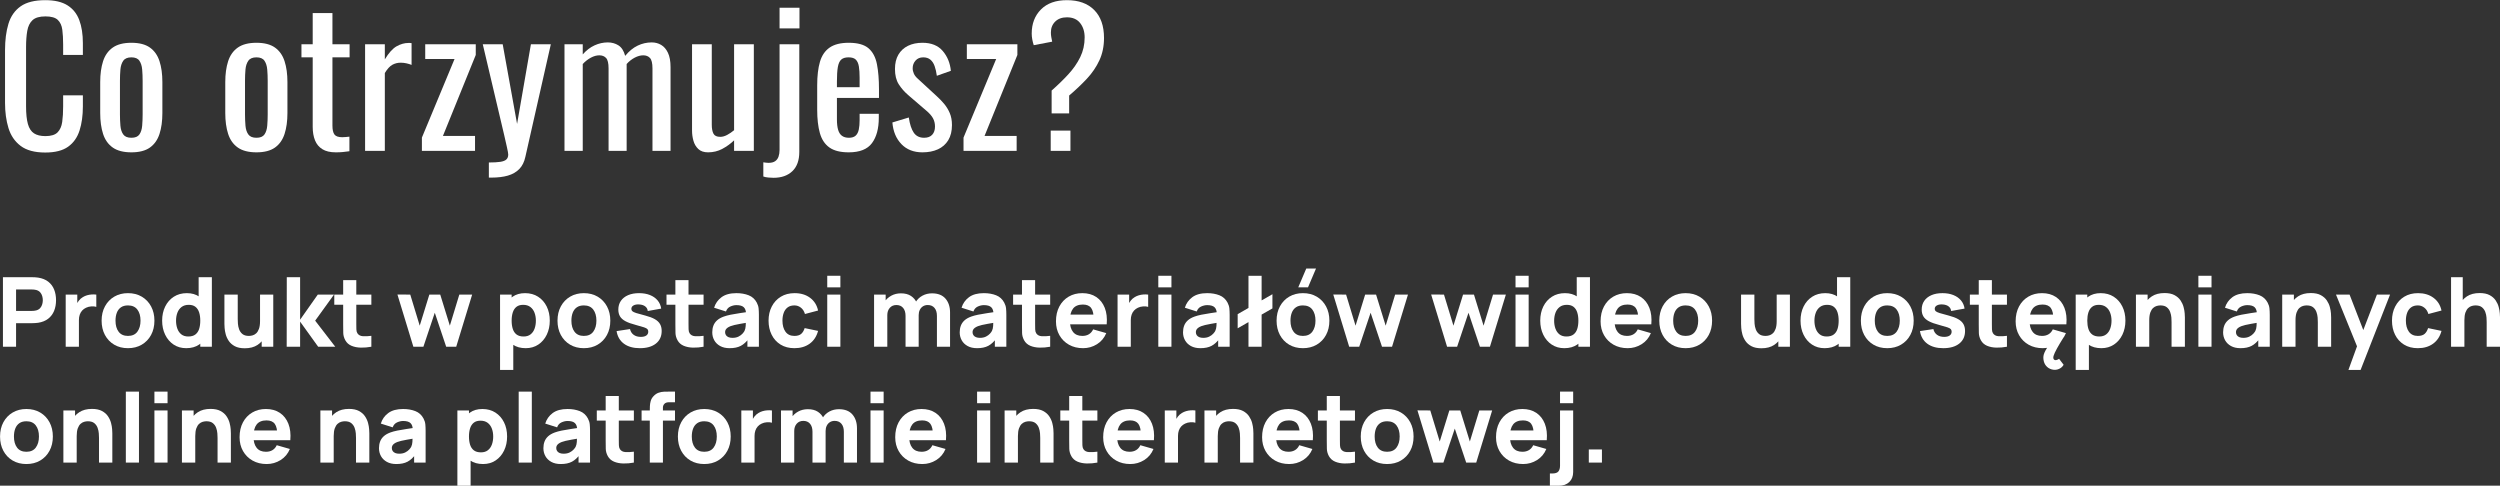 <?xml version="1.0" encoding="UTF-8" standalone="no"?>
<!DOCTYPE svg PUBLIC "-//W3C//DTD SVG 1.1//EN" "http://www.w3.org/Graphics/SVG/1.1/DTD/svg11.dtd">
<svg width="100%" height="100%" viewBox="0 0 5467 1062" version="1.1" xmlns="http://www.w3.org/2000/svg" xmlns:xlink="http://www.w3.org/1999/xlink" xml:space="preserve" xmlns:serif="http://www.serif.com/" style="fill-rule:evenodd;clip-rule:evenodd;stroke-linejoin:round;stroke-miterlimit:2;">
    <rect x="0" y="0" width="5467" height="1062" fill="#333333" stroke="none"/>
    <g transform="matrix(1,0,0,1,-9902.27,-4537.19)">
        <g transform="matrix(5.556,0,0,5.556,8750,0)">
            <g>
                <path d="M208.549,953.1L208.549,925.74L220.101,925.74C220.367,925.74 220.725,925.75 221.174,925.769C221.624,925.788 222.026,925.829 222.381,925.892C224.015,926.146 225.354,926.684 226.399,927.507C227.444,928.331 228.214,929.366 228.708,930.614C229.202,931.861 229.449,933.252 229.449,934.784C229.449,936.317 229.199,937.707 228.698,938.955C228.198,940.202 227.425,941.238 226.38,942.061C225.335,942.885 224.002,943.423 222.381,943.676C222.026,943.727 221.621,943.765 221.165,943.79C220.709,943.816 220.354,943.828 220.101,943.828L213.717,943.828L213.717,953.1L208.549,953.1ZM213.717,939.002L219.873,939.002C220.139,939.002 220.43,938.99 220.747,938.964C221.063,938.939 221.355,938.888 221.621,938.812C222.317,938.622 222.856,938.302 223.236,937.853C223.616,937.403 223.879,936.903 224.024,936.352C224.17,935.801 224.243,935.278 224.243,934.784C224.243,934.29 224.17,933.768 224.024,933.217C223.879,932.666 223.616,932.165 223.236,931.716C222.856,931.266 222.317,930.946 221.621,930.756C221.355,930.68 221.063,930.63 220.747,930.604C220.43,930.579 220.139,930.566 219.873,930.566L213.717,930.566L213.717,939.002Z" style="fill:white;fill-rule:nonzero;"/>
                <path d="M233.249,953.1L233.249,932.58L237.809,932.58L237.809,937.596L237.315,936.95C237.581,936.241 237.935,935.595 238.379,935.012C238.822,934.43 239.367,933.948 240.013,933.568C240.507,933.264 241.045,933.027 241.628,932.856C242.21,932.685 242.812,932.577 243.433,932.533C244.053,932.488 244.674,932.504 245.295,932.58L245.295,937.406C244.725,937.229 244.063,937.169 243.309,937.226C242.555,937.283 241.875,937.457 241.267,937.748C240.659,938.027 240.146,938.397 239.728,938.86C239.31,939.322 238.993,939.867 238.778,940.494C238.562,941.121 238.455,941.827 238.455,942.612L238.455,953.1L233.249,953.1Z" style="fill:white;fill-rule:nonzero;"/>
                <path d="M257.759,953.67C255.694,953.67 253.883,953.208 252.325,952.283C250.767,951.359 249.554,950.082 248.686,948.455C247.818,946.827 247.385,944.956 247.385,942.84C247.385,940.7 247.828,938.815 248.715,937.188C249.601,935.56 250.824,934.29 252.382,933.378C253.94,932.466 255.732,932.01 257.759,932.01C259.823,932.01 261.638,932.473 263.202,933.397C264.766,934.322 265.986,935.598 266.86,937.226C267.734,938.853 268.171,940.725 268.171,942.84C268.171,944.968 267.73,946.846 266.85,948.474C265.97,950.101 264.747,951.374 263.183,952.293C261.619,953.211 259.811,953.67 257.759,953.67ZM257.759,948.844C259.418,948.844 260.656,948.284 261.473,947.163C262.29,946.042 262.699,944.601 262.699,942.84C262.699,941.016 262.284,939.56 261.454,938.47C260.624,937.381 259.393,936.836 257.759,936.836C256.631,936.836 255.707,937.09 254.985,937.596C254.263,938.103 253.727,938.806 253.379,939.705C253.031,940.605 252.857,941.65 252.857,942.84C252.857,944.677 253.271,946.137 254.101,947.22C254.931,948.303 256.15,948.844 257.759,948.844Z" style="fill:white;fill-rule:nonzero;"/>
                <path d="M280.672,953.67C278.785,953.67 277.132,953.195 275.713,952.245C274.295,951.295 273.19,950.003 272.398,948.369C271.606,946.735 271.21,944.892 271.21,942.84C271.21,940.75 271.613,938.891 272.417,937.264C273.221,935.636 274.352,934.354 275.808,933.416C277.265,932.479 278.975,932.01 280.938,932.01C282.889,932.01 284.529,932.485 285.859,933.435C287.189,934.385 288.196,935.677 288.88,937.311C289.564,938.945 289.906,940.788 289.906,942.84C289.906,944.892 289.561,946.735 288.871,948.369C288.181,950.003 287.151,951.295 285.783,952.245C284.415,953.195 282.712,953.67 280.672,953.67ZM281.508,949.072C282.661,949.072 283.583,948.813 284.273,948.293C284.963,947.774 285.46,947.046 285.764,946.108C286.068,945.171 286.22,944.082 286.22,942.84C286.22,941.599 286.068,940.51 285.764,939.572C285.46,938.635 284.976,937.907 284.311,937.387C283.646,936.868 282.775,936.608 281.698,936.608C280.546,936.608 279.599,936.89 278.858,937.454C278.117,938.017 277.569,938.771 277.214,939.715C276.86,940.658 276.682,941.7 276.682,942.84C276.682,943.993 276.853,945.041 277.195,945.985C277.537,946.928 278.063,947.679 278.772,948.236C279.482,948.794 280.394,949.072 281.508,949.072ZM286.22,953.1L286.22,939.04L285.574,939.04L285.574,925.74L290.78,925.74L290.78,953.1L286.22,953.1Z" style="fill:white;fill-rule:nonzero;"/>
                <path d="M303.738,953.708C302.13,953.708 300.819,953.436 299.805,952.891C298.792,952.347 298.004,951.656 297.44,950.82C296.876,949.984 296.474,949.113 296.233,948.208C295.993,947.302 295.847,946.476 295.796,945.728C295.746,944.981 295.72,944.436 295.72,944.094L295.72,932.58L300.964,932.58L300.964,942.27C300.964,942.739 300.99,943.337 301.04,944.066C301.091,944.794 301.249,945.526 301.515,946.26C301.781,946.995 302.215,947.609 302.817,948.103C303.419,948.597 304.27,948.844 305.372,948.844C305.816,948.844 306.291,948.775 306.797,948.635C307.304,948.496 307.779,948.227 308.222,947.828C308.666,947.429 309.03,946.84 309.315,946.061C309.6,945.282 309.742,944.259 309.742,942.992L312.706,944.398C312.706,946.02 312.377,947.54 311.718,948.958C311.06,950.377 310.069,951.523 308.745,952.397C307.421,953.271 305.752,953.708 303.738,953.708ZM310.388,953.1L310.388,946.298L309.742,946.298L309.742,932.58L314.948,932.58L314.948,953.1L310.388,953.1Z" style="fill:white;fill-rule:nonzero;"/>
                <path d="M320.23,953.1L320.268,925.74L325.512,925.74L325.512,942.46L332.466,932.58L338.85,932.58L331.44,942.84L339.344,953.1L332.618,953.1L325.512,943.22L325.512,953.1L320.23,953.1Z" style="fill:white;fill-rule:nonzero;"/>
                <path d="M353.556,953.1C352.138,953.366 350.747,953.483 349.386,953.452C348.024,953.42 346.808,953.179 345.738,952.73C344.667,952.28 343.854,951.555 343.296,950.554C342.79,949.617 342.524,948.664 342.498,947.695C342.473,946.726 342.46,945.627 342.46,944.398L342.46,926.88L347.628,926.88L347.628,944.094C347.628,944.892 347.638,945.611 347.657,946.251C347.676,946.89 347.806,947.4 348.046,947.78C348.502,948.502 349.231,948.895 350.231,948.958C351.232,949.022 352.34,948.971 353.556,948.806L353.556,953.1ZM338.964,936.57L338.964,932.58L353.556,932.58L353.556,936.57L338.964,936.57Z" style="fill:white;fill-rule:nonzero;"/>
                <path d="M370.086,953.1L363.816,932.542L368.87,932.58L372.594,944.816L376.375,932.58L380.669,932.58L384.45,944.816L388.174,932.58L393.228,932.58L386.958,953.1L383.006,953.1L378.522,939.724L374.038,953.1L370.086,953.1Z" style="fill:white;fill-rule:nonzero;"/>
                <path d="M414.318,953.67C412.279,953.67 410.575,953.195 409.207,952.245C407.839,951.295 406.81,950.003 406.119,948.369C405.429,946.735 405.084,944.892 405.084,942.84C405.084,940.788 405.426,938.945 406.11,937.311C406.794,935.677 407.801,934.385 409.131,933.435C410.461,932.485 412.101,932.01 414.052,932.01C416.015,932.01 417.725,932.479 419.182,933.416C420.639,934.354 421.769,935.636 422.573,937.264C423.378,938.891 423.78,940.75 423.78,942.84C423.78,944.892 423.384,946.735 422.592,948.369C421.801,950.003 420.696,951.295 419.277,952.245C417.858,953.195 416.205,953.67 414.318,953.67ZM404.21,962.22L404.21,932.58L408.77,932.58L408.77,946.64L409.416,946.64L409.416,962.22L404.21,962.22ZM413.482,949.072C414.597,949.072 415.509,948.794 416.218,948.236C416.927,947.679 417.453,946.928 417.795,945.985C418.137,945.041 418.308,943.993 418.308,942.84C418.308,941.7 418.131,940.658 417.776,939.715C417.421,938.771 416.873,938.017 416.132,937.454C415.391,936.89 414.445,936.608 413.292,936.608C412.215,936.608 411.344,936.868 410.679,937.387C410.014,937.907 409.53,938.635 409.226,939.572C408.922,940.51 408.77,941.599 408.77,942.84C408.77,944.082 408.922,945.171 409.226,946.108C409.53,947.046 410.027,947.774 410.717,948.293C411.408,948.813 412.329,949.072 413.482,949.072Z" style="fill:white;fill-rule:nonzero;"/>
                <path d="M437.194,953.67C435.129,953.67 433.318,953.208 431.76,952.283C430.202,951.359 428.989,950.082 428.121,948.455C427.254,946.827 426.82,944.956 426.82,942.84C426.82,940.7 427.263,938.815 428.15,937.188C429.037,935.56 430.259,934.29 431.817,933.378C433.375,932.466 435.167,932.01 437.194,932.01C439.259,932.01 441.073,932.473 442.637,933.397C444.202,934.322 445.421,935.598 446.295,937.226C447.169,938.853 447.606,940.725 447.606,942.84C447.606,944.968 447.166,946.846 446.285,948.474C445.405,950.101 444.183,951.374 442.618,952.293C441.054,953.211 439.246,953.67 437.194,953.67ZM437.194,948.844C438.853,948.844 440.091,948.284 440.908,947.163C441.725,946.042 442.134,944.601 442.134,942.84C442.134,941.016 441.719,939.56 440.889,938.47C440.06,937.381 438.828,936.836 437.194,936.836C436.067,936.836 435.142,937.09 434.42,937.596C433.698,938.103 433.163,938.806 432.814,939.705C432.466,940.605 432.292,941.65 432.292,942.84C432.292,944.677 432.707,946.137 433.536,947.22C434.366,948.303 435.585,948.844 437.194,948.844Z" style="fill:white;fill-rule:nonzero;"/>
                <path d="M459.234,953.67C456.65,953.67 454.563,953.084 452.973,951.913C451.384,950.741 450.418,949.085 450.076,946.944L455.358,946.146C455.573,947.109 456.051,947.863 456.792,948.407C457.533,948.952 458.474,949.224 459.614,949.224C460.551,949.224 461.273,949.044 461.78,948.683C462.286,948.322 462.54,947.818 462.54,947.172C462.54,946.767 462.438,946.441 462.236,946.194C462.033,945.947 461.58,945.703 460.877,945.462C460.174,945.222 459.082,944.905 457.6,944.512C455.928,944.082 454.591,943.6 453.591,943.068C452.59,942.536 451.868,941.9 451.425,941.159C450.981,940.418 450.76,939.522 450.76,938.47C450.76,937.153 451.095,936.01 451.767,935.041C452.438,934.072 453.385,933.324 454.607,932.799C455.83,932.273 457.27,932.01 458.93,932.01C460.538,932.01 461.963,932.257 463.205,932.751C464.446,933.245 465.45,933.948 466.216,934.86C466.983,935.772 467.454,936.849 467.632,938.09L462.35,939.04C462.261,938.28 461.932,937.679 461.362,937.235C460.792,936.792 460.019,936.532 459.044,936.456C458.094,936.393 457.331,936.52 456.754,936.836C456.178,937.153 455.89,937.609 455.89,938.204C455.89,938.559 456.013,938.857 456.26,939.097C456.507,939.338 457.02,939.585 457.799,939.838C458.578,940.092 459.766,940.421 461.362,940.826C462.92,941.232 464.171,941.703 465.114,942.242C466.058,942.78 466.745,943.426 467.176,944.18C467.606,944.933 467.822,945.842 467.822,946.906C467.822,949.009 467.062,950.662 465.542,951.865C464.022,953.069 461.919,953.67 459.234,953.67Z" style="fill:white;fill-rule:nonzero;"/>
                <path d="M484.314,953.1C482.895,953.366 481.505,953.483 480.143,953.452C478.782,953.42 477.566,953.179 476.495,952.73C475.425,952.28 474.611,951.555 474.054,950.554C473.547,949.617 473.281,948.664 473.256,947.695C473.23,946.726 473.218,945.627 473.218,944.398L473.218,926.88L478.386,926.88L478.386,944.094C478.386,944.892 478.395,945.611 478.414,946.251C478.433,946.89 478.563,947.4 478.804,947.78C479.26,948.502 479.988,948.895 480.989,948.958C481.989,949.022 483.098,948.971 484.314,948.806L484.314,953.1ZM469.722,936.57L469.722,932.58L484.314,932.58L484.314,936.57L469.722,936.57Z" style="fill:white;fill-rule:nonzero;"/>
                <path d="M494.574,953.67C493.104,953.67 491.86,953.388 490.84,952.825C489.82,952.261 489.048,951.507 488.522,950.564C487.996,949.62 487.734,948.578 487.734,947.438C487.734,946.488 487.879,945.621 488.171,944.835C488.462,944.05 488.934,943.356 489.586,942.755C490.238,942.153 491.116,941.65 492.218,941.244C492.978,940.966 493.883,940.719 494.935,940.503C495.986,940.288 497.177,940.082 498.507,939.886C499.837,939.689 501.3,939.471 502.896,939.23L501.034,940.256C501.034,939.04 500.742,938.147 500.16,937.577C499.577,937.007 498.602,936.722 497.234,936.722C496.474,936.722 495.682,936.906 494.859,937.273C494.035,937.641 493.459,938.293 493.13,939.23L488.456,937.748C488.975,936.051 489.95,934.67 491.382,933.606C492.813,932.542 494.764,932.01 497.234,932.01C499.045,932.01 500.654,932.289 502.06,932.846C503.466,933.404 504.53,934.366 505.252,935.734C505.657,936.494 505.898,937.254 505.974,938.014C506.05,938.774 506.088,939.623 506.088,940.56L506.088,953.1L501.566,953.1L501.566,948.882L502.212,949.756C501.211,951.137 500.131,952.134 498.972,952.749C497.813,953.363 496.347,953.67 494.574,953.67ZM495.676,949.604C496.626,949.604 497.427,949.436 498.079,949.101C498.731,948.765 499.251,948.382 499.637,947.951C500.023,947.521 500.286,947.16 500.426,946.868C500.692,946.311 500.847,945.662 500.891,944.921C500.935,944.18 500.958,943.562 500.958,943.068L502.478,943.448C500.945,943.702 499.704,943.914 498.754,944.085C497.804,944.256 497.037,944.411 496.455,944.55C495.872,944.69 495.359,944.842 494.916,945.006C494.409,945.209 494,945.427 493.69,945.662C493.38,945.896 493.152,946.153 493.006,946.431C492.86,946.71 492.788,947.02 492.788,947.362C492.788,947.831 492.905,948.233 493.139,948.569C493.373,948.904 493.706,949.161 494.137,949.338C494.567,949.516 495.08,949.604 495.676,949.604Z" style="fill:white;fill-rule:nonzero;"/>
                <path d="M520.072,953.67C517.944,953.67 516.12,953.195 514.6,952.245C513.08,951.295 511.914,950.003 511.104,948.369C510.293,946.735 509.888,944.892 509.888,942.84C509.888,940.763 510.309,938.907 511.151,937.273C511.993,935.639 513.181,934.354 514.714,933.416C516.246,932.479 518.058,932.01 520.148,932.01C522.567,932.01 524.597,932.621 526.237,933.844C527.877,935.066 528.926,936.735 529.382,938.85L524.214,940.218C523.91,939.154 523.381,938.325 522.627,937.729C521.873,937.134 521.022,936.836 520.072,936.836C518.982,936.836 518.089,937.099 517.393,937.625C516.696,938.15 516.183,938.866 515.854,939.772C515.524,940.677 515.36,941.7 515.36,942.84C515.36,944.626 515.755,946.073 516.547,947.182C517.339,948.29 518.514,948.844 520.072,948.844C521.237,948.844 522.124,948.578 522.732,948.046C523.34,947.514 523.796,946.754 524.1,945.766L529.382,946.868C528.799,949.047 527.697,950.725 526.076,951.903C524.454,953.081 522.453,953.67 520.072,953.67Z" style="fill:white;fill-rule:nonzero;"/>
                <path d="M532.991,929.73L532.991,925.17L538.159,925.17L538.159,929.73L532.991,929.73ZM532.991,953.1L532.991,932.58L538.159,932.58L538.159,953.1L532.991,953.1Z" style="fill:white;fill-rule:nonzero;"/>
                <path d="M576.159,953.1L576.159,940.978C576.159,939.623 575.84,938.568 575.2,937.815C574.56,937.061 573.677,936.684 572.549,936.684C571.827,936.684 571.2,936.852 570.668,937.188C570.136,937.523 569.722,937.992 569.424,938.594C569.126,939.195 568.977,939.889 568.977,940.674L566.811,939.23C566.811,937.824 567.144,936.583 567.809,935.506C568.474,934.43 569.367,933.59 570.488,932.989C571.609,932.387 572.853,932.086 574.221,932.086C576.565,932.086 578.335,932.78 579.532,934.167C580.729,935.554 581.327,937.368 581.327,939.61L581.327,953.1L576.159,953.1ZM551.421,953.1L551.421,932.58L555.981,932.58L555.981,939.382L556.627,939.382L556.627,953.1L551.421,953.1ZM563.809,953.1L563.809,940.978C563.809,939.623 563.49,938.568 562.85,937.815C562.21,937.061 561.327,936.684 560.199,936.684C559.123,936.684 558.258,937.055 557.606,937.796C556.954,938.537 556.627,939.496 556.627,940.674L554.461,939.154C554.461,937.812 554.797,936.608 555.468,935.544C556.14,934.48 557.042,933.638 558.176,933.017C559.31,932.397 560.579,932.086 561.985,932.086C563.594,932.086 564.915,932.428 565.947,933.112C566.979,933.796 567.742,934.708 568.236,935.848C568.73,936.988 568.977,938.242 568.977,939.61L568.977,953.1L563.809,953.1Z" style="fill:white;fill-rule:nonzero;"/>
                <path d="M591.967,953.67C590.498,953.67 589.253,953.388 588.234,952.825C587.214,952.261 586.441,951.507 585.916,950.564C585.39,949.62 585.127,948.578 585.127,947.438C585.127,946.488 585.273,945.621 585.564,944.835C585.856,944.05 586.327,943.356 586.98,942.755C587.632,942.153 588.509,941.65 589.611,941.244C590.371,940.966 591.277,940.719 592.328,940.503C593.38,940.288 594.57,940.082 595.9,939.886C597.23,939.689 598.693,939.471 600.289,939.23L598.427,940.256C598.427,939.04 598.136,938.147 597.553,937.577C596.971,937.007 595.995,936.722 594.627,936.722C593.867,936.722 593.076,936.906 592.252,937.273C591.429,937.641 590.853,938.293 590.523,939.23L585.849,937.748C586.369,936.051 587.344,934.67 588.775,933.606C590.207,932.542 592.157,932.01 594.627,932.01C596.439,932.01 598.047,932.289 599.453,932.846C600.859,933.404 601.923,934.366 602.645,935.734C603.051,936.494 603.291,937.254 603.367,938.014C603.443,938.774 603.481,939.623 603.481,940.56L603.481,953.1L598.959,953.1L598.959,948.882L599.605,949.756C598.605,951.137 597.525,952.134 596.366,952.749C595.207,953.363 593.741,953.67 591.967,953.67ZM593.069,949.604C594.019,949.604 594.82,949.436 595.473,949.101C596.125,948.765 596.644,948.382 597.031,947.951C597.417,947.521 597.68,947.16 597.819,946.868C598.085,946.311 598.24,945.662 598.285,944.921C598.329,944.18 598.351,943.562 598.351,943.068L599.871,943.448C598.339,943.702 597.097,943.914 596.147,944.085C595.197,944.256 594.431,944.411 593.848,944.55C593.266,944.69 592.753,944.842 592.309,945.006C591.803,945.209 591.394,945.427 591.084,945.662C590.773,945.896 590.545,946.153 590.4,946.431C590.254,946.71 590.181,947.02 590.181,947.362C590.181,947.831 590.298,948.233 590.533,948.569C590.767,948.904 591.1,949.161 591.53,949.338C591.961,949.516 592.474,949.604 593.069,949.604Z" style="fill:white;fill-rule:nonzero;"/>
                <path d="M620.733,953.1C619.315,953.366 617.924,953.483 616.563,953.452C615.201,953.42 613.985,953.179 612.915,952.73C611.844,952.28 611.031,951.555 610.473,950.554C609.967,949.617 609.701,948.664 609.675,947.695C609.65,946.726 609.637,945.627 609.637,944.398L609.637,926.88L614.805,926.88L614.805,944.094C614.805,944.892 614.815,945.611 614.834,946.251C614.853,946.89 614.983,947.4 615.223,947.78C615.679,948.502 616.408,948.895 617.408,948.958C618.409,949.022 619.517,948.971 620.733,948.806L620.733,953.1ZM606.141,936.57L606.141,932.58L620.733,932.58L620.733,936.57L606.141,936.57Z" style="fill:white;fill-rule:nonzero;"/>
                <path d="M633.691,953.67C631.588,953.67 629.736,953.217 628.134,952.312C626.531,951.406 625.277,950.158 624.372,948.569C623.466,946.979 623.013,945.158 623.013,943.106C623.013,940.864 623.456,938.914 624.343,937.254C625.23,935.595 626.452,934.306 628.01,933.388C629.568,932.469 631.36,932.01 633.387,932.01C635.54,932.01 637.371,932.517 638.878,933.53C640.385,934.544 641.5,935.969 642.222,937.805C642.944,939.642 643.197,941.802 642.982,944.284L637.871,944.284L637.871,942.384C637.871,940.294 637.539,938.79 636.874,937.872C636.209,936.953 635.122,936.494 633.615,936.494C631.854,936.494 630.559,937.029 629.73,938.1C628.9,939.17 628.485,940.75 628.485,942.84C628.485,944.753 628.9,946.232 629.73,947.277C630.559,948.322 631.778,948.844 633.387,948.844C634.4,948.844 635.268,948.623 635.99,948.179C636.712,947.736 637.263,947.096 637.643,946.26L642.811,947.742C642.038,949.617 640.819,951.074 639.154,952.112C637.488,953.151 635.667,953.67 633.691,953.67ZM626.889,944.284L626.889,940.446L640.493,940.446L640.493,944.284L626.889,944.284Z" style="fill:white;fill-rule:nonzero;"/>
                <path d="M647.257,953.1L647.257,932.58L651.817,932.58L651.817,937.596L651.323,936.95C651.589,936.241 651.944,935.595 652.387,935.012C652.83,934.43 653.375,933.948 654.021,933.568C654.515,933.264 655.053,933.027 655.636,932.856C656.219,932.685 656.82,932.577 657.441,932.533C658.062,932.488 658.682,932.504 659.303,932.58L659.303,937.406C658.733,937.229 658.071,937.169 657.318,937.226C656.564,937.283 655.883,937.457 655.275,937.748C654.667,938.027 654.154,938.397 653.736,938.86C653.318,939.322 653.001,939.867 652.786,940.494C652.571,941.121 652.463,941.827 652.463,942.612L652.463,953.1L647.257,953.1Z" style="fill:white;fill-rule:nonzero;"/>
                <path d="M663.293,929.73L663.293,925.17L668.461,925.17L668.461,929.73L663.293,929.73ZM663.293,953.1L663.293,932.58L668.461,932.58L668.461,953.1L663.293,953.1Z" style="fill:white;fill-rule:nonzero;"/>
                <path d="M679.861,953.67C678.392,953.67 677.147,953.388 676.127,952.825C675.108,952.261 674.335,951.507 673.809,950.564C673.284,949.62 673.021,948.578 673.021,947.438C673.021,946.488 673.167,945.621 673.458,944.835C673.749,944.05 674.221,943.356 674.873,942.755C675.526,942.153 676.403,941.65 677.505,941.244C678.265,940.966 679.171,940.719 680.222,940.503C681.273,940.288 682.464,940.082 683.794,939.886C685.124,939.689 686.587,939.471 688.183,939.23L686.321,940.256C686.321,939.04 686.03,938.147 685.447,937.577C684.864,937.007 683.889,936.722 682.521,936.722C681.761,936.722 680.969,936.906 680.146,937.273C679.323,937.641 678.746,938.293 678.417,939.23L673.743,937.748C674.262,936.051 675.238,934.67 676.669,933.606C678.1,932.542 680.051,932.01 682.521,932.01C684.332,932.01 685.941,932.289 687.347,932.846C688.753,933.404 689.817,934.366 690.539,935.734C690.944,936.494 691.185,937.254 691.261,938.014C691.337,938.774 691.375,939.623 691.375,940.56L691.375,953.1L686.853,953.1L686.853,948.882L687.499,949.756C686.498,951.137 685.418,952.134 684.259,952.749C683.1,953.363 681.634,953.67 679.861,953.67ZM680.963,949.604C681.913,949.604 682.714,949.436 683.366,949.101C684.019,948.765 684.538,948.382 684.924,947.951C685.311,947.521 685.574,947.16 685.713,946.868C685.979,946.311 686.134,945.662 686.178,944.921C686.223,944.18 686.245,943.562 686.245,943.068L687.765,943.448C686.232,943.702 684.991,943.914 684.041,944.085C683.091,944.256 682.325,944.411 681.742,944.55C681.159,944.69 680.646,944.842 680.203,945.006C679.696,945.209 679.288,945.427 678.977,945.662C678.667,945.896 678.439,946.153 678.293,946.431C678.148,946.71 678.075,947.02 678.075,947.362C678.075,947.831 678.192,948.233 678.426,948.569C678.661,948.904 678.993,949.161 679.424,949.338C679.855,949.516 680.368,949.604 680.963,949.604Z" style="fill:white;fill-rule:nonzero;"/>
                <path d="M694.529,945.842L694.529,940.275L708.209,932.428L708.209,938.014L694.529,945.842ZM698.785,953.1L698.785,925.17L703.953,925.17L703.953,953.1L698.785,953.1Z" style="fill:white;fill-rule:nonzero;"/>
                <path d="M722.212,929.73L718.374,929.73L721.528,922.32L725.366,922.32L722.212,929.73ZM720.217,953.67C718.152,953.67 716.341,953.208 714.783,952.283C713.225,951.359 712.012,950.082 711.144,948.455C710.277,946.827 709.843,944.956 709.843,942.84C709.843,940.7 710.286,938.815 711.173,937.188C712.059,935.56 713.282,934.29 714.84,933.378C716.398,932.466 718.19,932.01 720.217,932.01C722.281,932.01 724.096,932.473 725.66,933.397C727.225,934.322 728.444,935.598 729.318,937.226C730.192,938.853 730.629,940.725 730.629,942.84C730.629,944.968 730.189,946.846 729.308,948.474C728.428,950.101 727.206,951.374 725.641,952.293C724.077,953.211 722.269,953.67 720.217,953.67ZM720.217,948.844C721.876,948.844 723.114,948.284 723.931,947.163C724.748,946.042 725.157,944.601 725.157,942.84C725.157,941.016 724.742,939.56 723.912,938.47C723.083,937.381 721.851,936.836 720.217,936.836C719.089,936.836 718.165,937.09 717.443,937.596C716.721,938.103 716.186,938.806 715.837,939.705C715.489,940.605 715.315,941.65 715.315,942.84C715.315,944.677 715.73,946.137 716.559,947.22C717.389,948.303 718.608,948.844 720.217,948.844Z" style="fill:white;fill-rule:nonzero;"/>
                <path d="M738.419,953.1L732.149,932.542L737.203,932.58L740.927,944.816L744.708,932.58L749.002,932.58L752.783,944.816L756.507,932.58L761.561,932.58L755.291,953.1L751.339,953.1L746.855,939.724L742.371,953.1L738.419,953.1Z" style="fill:white;fill-rule:nonzero;"/>
                <path d="M776.95,953.1L770.68,932.542L775.734,932.58L779.458,944.816L783.239,932.58L787.533,932.58L791.314,944.816L795.038,932.58L800.092,932.58L793.822,953.1L789.87,953.1L785.386,939.724L780.902,953.1L776.95,953.1Z" style="fill:white;fill-rule:nonzero;"/>
                <path d="M803.892,929.73L803.892,925.17L809.06,925.17L809.06,929.73L803.892,929.73ZM803.892,953.1L803.892,932.58L809.06,932.58L809.06,953.1L803.892,953.1Z" style="fill:white;fill-rule:nonzero;"/>
                <path d="M823.082,953.67C821.195,953.67 819.542,953.195 818.123,952.245C816.705,951.295 815.599,950.003 814.808,948.369C814.016,946.735 813.62,944.892 813.62,942.84C813.62,940.75 814.022,938.891 814.827,937.264C815.631,935.636 816.762,934.354 818.218,933.416C819.675,932.479 821.385,932.01 823.348,932.01C825.299,932.01 826.939,932.485 828.269,933.435C829.599,934.385 830.606,935.677 831.29,937.311C831.974,938.945 832.316,940.788 832.316,942.84C832.316,944.892 831.971,946.735 831.281,948.369C830.59,950.003 829.561,951.295 828.193,952.245C826.825,953.195 825.122,953.67 823.082,953.67ZM823.918,949.072C825.071,949.072 825.992,948.813 826.683,948.293C827.373,947.774 827.87,947.046 828.174,946.108C828.478,945.171 828.63,944.082 828.63,942.84C828.63,941.599 828.478,940.51 828.174,939.572C827.87,938.635 827.386,937.907 826.721,937.387C826.056,936.868 825.185,936.608 824.108,936.608C822.956,936.608 822.009,936.89 821.268,937.454C820.527,938.017 819.979,938.771 819.624,939.715C819.27,940.658 819.092,941.7 819.092,942.84C819.092,943.993 819.263,945.041 819.605,945.985C819.947,946.928 820.473,947.679 821.182,948.236C821.892,948.794 822.804,949.072 823.918,949.072ZM828.63,953.1L828.63,939.04L827.984,939.04L827.984,925.74L833.19,925.74L833.19,953.1L828.63,953.1Z" style="fill:white;fill-rule:nonzero;"/>
                <path d="M848.048,953.67C845.946,953.67 844.093,953.217 842.491,952.312C840.888,951.406 839.634,950.158 838.729,948.569C837.823,946.979 837.37,945.158 837.37,943.106C837.37,940.864 837.814,938.914 838.7,937.254C839.587,935.595 840.809,934.306 842.367,933.388C843.925,932.469 845.718,932.01 847.744,932.01C849.898,932.01 851.728,932.517 853.235,933.53C854.743,934.544 855.857,935.969 856.579,937.805C857.301,939.642 857.555,941.802 857.339,944.284L852.228,944.284L852.228,942.384C852.228,940.294 851.896,938.79 851.231,937.872C850.566,936.953 849.48,936.494 847.972,936.494C846.212,936.494 844.916,937.029 844.087,938.1C843.257,939.17 842.842,940.75 842.842,942.84C842.842,944.753 843.257,946.232 844.087,947.277C844.916,948.322 846.136,948.844 847.744,948.844C848.758,948.844 849.625,948.623 850.347,948.179C851.069,947.736 851.62,947.096 852,946.26L857.168,947.742C856.396,949.617 855.176,951.074 853.511,952.112C851.845,953.151 850.024,953.67 848.048,953.67ZM841.246,944.284L841.246,940.446L854.85,940.446L854.85,944.284L841.246,944.284Z" style="fill:white;fill-rule:nonzero;"/>
                <path d="M870.848,953.67C868.783,953.67 866.972,953.208 865.414,952.283C863.856,951.359 862.643,950.082 861.776,948.455C860.908,946.827 860.474,944.956 860.474,942.84C860.474,940.7 860.917,938.815 861.804,937.188C862.691,935.56 863.913,934.29 865.471,933.378C867.029,932.466 868.821,932.01 870.848,932.01C872.913,932.01 874.727,932.473 876.292,933.397C877.856,934.322 879.075,935.598 879.949,937.226C880.823,938.853 881.26,940.725 881.26,942.84C881.26,944.968 880.82,946.846 879.94,948.474C879.059,950.101 877.837,951.374 876.273,952.293C874.708,953.211 872.9,953.67 870.848,953.67ZM870.848,948.844C872.507,948.844 873.746,948.284 874.563,947.163C875.38,946.042 875.788,944.601 875.788,942.84C875.788,941.016 875.373,939.56 874.544,938.47C873.714,937.381 872.482,936.836 870.848,936.836C869.721,936.836 868.796,937.09 868.074,937.596C867.352,938.103 866.817,938.806 866.469,939.705C866.12,940.605 865.946,941.65 865.946,942.84C865.946,944.677 866.361,946.137 867.191,947.22C868.02,948.303 869.239,948.844 870.848,948.844Z" style="fill:white;fill-rule:nonzero;"/>
                <path d="M900.678,953.708C899.069,953.708 897.758,953.436 896.745,952.891C895.732,952.347 894.943,951.656 894.38,950.82C893.816,949.984 893.414,949.113 893.173,948.208C892.932,947.302 892.787,946.476 892.736,945.728C892.685,944.981 892.66,944.436 892.66,944.094L892.66,932.58L897.904,932.58L897.904,942.27C897.904,942.739 897.929,943.337 897.98,944.066C898.031,944.794 898.189,945.526 898.455,946.26C898.721,946.995 899.155,947.609 899.757,948.103C900.358,948.597 901.21,948.844 902.312,948.844C902.755,948.844 903.23,948.775 903.737,948.635C904.244,948.496 904.719,948.227 905.162,947.828C905.605,947.429 905.97,946.84 906.255,946.061C906.54,945.282 906.682,944.259 906.682,942.992L909.646,944.398C909.646,946.02 909.317,947.54 908.658,948.958C907.999,950.377 907.008,951.523 905.685,952.397C904.361,953.271 902.692,953.708 900.678,953.708ZM907.328,953.1L907.328,946.298L906.682,946.298L906.682,932.58L911.888,932.58L911.888,953.1L907.328,953.1Z" style="fill:white;fill-rule:nonzero;"/>
                <path d="M925.53,953.67C923.643,953.67 921.99,953.195 920.571,952.245C919.152,951.295 918.047,950.003 917.255,948.369C916.464,946.735 916.068,944.892 916.068,942.84C916.068,940.75 916.47,938.891 917.274,937.264C918.079,935.636 919.209,934.354 920.666,933.416C922.123,932.479 923.833,932.01 925.796,932.01C927.747,932.01 929.387,932.485 930.717,933.435C932.047,934.385 933.054,935.677 933.738,937.311C934.422,938.945 934.764,940.788 934.764,942.84C934.764,944.892 934.419,946.735 933.728,948.369C933.038,950.003 932.009,951.295 930.641,952.245C929.273,953.195 927.569,953.67 925.53,953.67ZM926.366,949.072C927.519,949.072 928.44,948.813 929.13,948.293C929.821,947.774 930.318,947.046 930.622,946.108C930.926,945.171 931.078,944.082 931.078,942.84C931.078,941.599 930.926,940.51 930.622,939.572C930.318,938.635 929.833,937.907 929.168,937.387C928.503,936.868 927.633,936.608 926.556,936.608C925.403,936.608 924.456,936.89 923.715,937.454C922.974,938.017 922.427,938.771 922.072,939.715C921.717,940.658 921.54,941.7 921.54,942.84C921.54,943.993 921.711,945.041 922.053,945.985C922.395,946.928 922.921,947.679 923.63,948.236C924.339,948.794 925.251,949.072 926.366,949.072ZM931.078,953.1L931.078,939.04L930.432,939.04L930.432,925.74L935.638,925.74L935.638,953.1L931.078,953.1Z" style="fill:white;fill-rule:nonzero;"/>
                <path d="M950.192,953.67C948.127,953.67 946.316,953.208 944.758,952.283C943.2,951.359 941.987,950.082 941.119,948.455C940.252,946.827 939.818,944.956 939.818,942.84C939.818,940.7 940.261,938.815 941.148,937.188C942.035,935.56 943.257,934.29 944.815,933.378C946.373,932.466 948.165,932.01 950.192,932.01C952.257,932.01 954.071,932.473 955.635,933.397C957.2,934.322 958.419,935.598 959.293,937.226C960.167,938.853 960.604,940.725 960.604,942.84C960.604,944.968 960.164,946.846 959.283,948.474C958.403,950.101 957.181,951.374 955.616,952.293C954.052,953.211 952.244,953.67 950.192,953.67ZM950.192,948.844C951.851,948.844 953.089,948.284 953.906,947.163C954.723,946.042 955.132,944.601 955.132,942.84C955.132,941.016 954.717,939.56 953.887,938.47C953.058,937.381 951.826,936.836 950.192,936.836C949.065,936.836 948.14,937.09 947.418,937.596C946.696,938.103 946.161,938.806 945.812,939.705C945.464,940.605 945.29,941.65 945.29,942.84C945.29,944.677 945.705,946.137 946.534,947.22C947.364,948.303 948.583,948.844 950.192,948.844Z" style="fill:white;fill-rule:nonzero;"/>
                <path d="M972.232,953.67C969.648,953.67 967.561,953.084 965.971,951.913C964.382,950.741 963.416,949.085 963.074,946.944L968.356,946.146C968.571,947.109 969.049,947.863 969.79,948.407C970.531,948.952 971.472,949.224 972.612,949.224C973.549,949.224 974.271,949.044 974.778,948.683C975.284,948.322 975.538,947.818 975.538,947.172C975.538,946.767 975.436,946.441 975.234,946.194C975.031,945.947 974.578,945.703 973.875,945.462C973.172,945.222 972.08,944.905 970.598,944.512C968.926,944.082 967.589,943.6 966.589,943.068C965.588,942.536 964.866,941.9 964.423,941.159C963.979,940.418 963.758,939.522 963.758,938.47C963.758,937.153 964.093,936.01 964.765,935.041C965.436,934.072 966.383,933.324 967.605,932.799C968.828,932.273 970.268,932.01 971.928,932.01C973.536,932.01 974.961,932.257 976.203,932.751C977.444,933.245 978.448,933.948 979.214,934.86C979.981,935.772 980.452,936.849 980.63,938.09L975.348,939.04C975.259,938.28 974.93,937.679 974.36,937.235C973.79,936.792 973.017,936.532 972.042,936.456C971.092,936.393 970.329,936.52 969.752,936.836C969.176,937.153 968.888,937.609 968.888,938.204C968.888,938.559 969.011,938.857 969.258,939.097C969.505,939.338 970.018,939.585 970.797,939.838C971.576,940.092 972.764,940.421 974.36,940.826C975.918,941.232 977.169,941.703 978.112,942.242C979.056,942.78 979.743,943.426 980.174,944.18C980.604,944.933 980.82,945.842 980.82,946.906C980.82,949.009 980.06,950.662 978.54,951.865C977.02,953.069 974.917,953.67 972.232,953.67Z" style="fill:white;fill-rule:nonzero;"/>
                <path d="M997.312,953.1C995.893,953.366 994.503,953.483 993.141,953.452C991.78,953.42 990.564,953.179 989.493,952.73C988.423,952.28 987.609,951.555 987.052,950.554C986.545,949.617 986.279,948.664 986.254,947.695C986.228,946.726 986.216,945.627 986.216,944.398L986.216,926.88L991.384,926.88L991.384,944.094C991.384,944.892 991.393,945.611 991.412,946.251C991.431,946.89 991.561,947.4 991.802,947.78C992.258,948.502 992.986,948.895 993.987,948.958C994.987,949.022 996.096,948.971 997.312,948.806L997.312,953.1ZM982.72,936.57L982.72,932.58L997.312,932.58L997.312,936.57L982.72,936.57Z" style="fill:white;fill-rule:nonzero;"/>
                <path d="M1017.79,961.84C1016.91,962.233 1015.97,962.299 1014.99,962.04C1014.01,961.78 1013.22,961.27 1012.63,960.51C1012.13,959.877 1011.82,959.095 1011.69,958.164C1011.55,957.233 1011.68,956.33 1012.06,955.456C1012.31,954.886 1012.62,954.304 1013,953.708C1013.37,953.113 1013.69,952.606 1013.96,952.188C1014.13,951.91 1014.36,951.561 1014.64,951.143C1014.92,950.725 1015.22,950.298 1015.54,949.861C1015.87,949.424 1016.19,949.034 1016.5,948.692L1019.73,949.224C1019.44,949.693 1019.17,950.136 1018.9,950.554C1018.64,950.972 1018.4,951.371 1018.17,951.751C1017.95,952.131 1017.74,952.489 1017.55,952.825C1017.36,953.16 1017.17,953.48 1017,953.784C1016.65,954.392 1016.37,954.953 1016.14,955.466C1015.91,955.979 1015.74,956.419 1015.63,956.786C1015.59,956.9 1015.56,957.097 1015.55,957.375C1015.54,957.654 1015.62,957.888 1015.78,958.078C1016.01,958.344 1016.33,958.433 1016.75,958.344C1017.17,958.256 1017.53,958.091 1017.83,957.85L1019.62,960.206C1019.43,960.548 1019.18,960.859 1018.88,961.137C1018.57,961.416 1018.21,961.65 1017.79,961.84ZM1011.41,953.67C1009.31,953.67 1007.45,953.217 1005.85,952.312C1004.25,951.406 1003,950.158 1002.09,948.569C1001.18,946.979 1000.73,945.158 1000.73,943.106C1000.73,940.864 1001.18,938.914 1002.06,937.254C1002.95,935.595 1004.17,934.306 1005.73,933.388C1007.29,932.469 1009.08,932.01 1011.11,932.01C1013.26,932.01 1015.09,932.517 1016.6,933.53C1018.1,934.544 1019.22,935.969 1019.94,937.805C1020.66,939.642 1020.92,941.802 1020.7,944.284L1015.59,944.284L1015.59,942.384C1015.59,940.294 1015.26,938.79 1014.59,937.872C1013.93,936.953 1012.84,936.494 1011.33,936.494C1009.57,936.494 1008.28,937.029 1007.45,938.1C1006.62,939.17 1006.2,940.75 1006.2,942.84C1006.2,944.753 1006.62,946.232 1007.45,947.277C1008.28,948.322 1009.5,948.844 1011.11,948.844C1012.12,948.844 1012.99,948.623 1013.71,948.179C1014.43,947.736 1014.98,947.096 1015.36,946.26L1020.53,947.742C1019.76,949.617 1018.54,951.074 1016.87,952.112C1015.21,953.151 1013.39,953.67 1011.41,953.67ZM1004.61,944.284L1004.61,940.446L1018.21,940.446L1018.21,944.284L1004.61,944.284Z" style="fill:white;fill-rule:nonzero;"/>
                <path d="M1034.48,953.67C1032.44,953.67 1030.73,953.195 1029.37,952.245C1028,951.295 1026.97,950.003 1026.28,948.369C1025.59,946.735 1025.24,944.892 1025.24,942.84C1025.24,940.788 1025.58,938.945 1026.27,937.311C1026.95,935.677 1027.96,934.385 1029.29,933.435C1030.62,932.485 1032.26,932.01 1034.21,932.01C1036.17,932.01 1037.88,932.479 1039.34,933.416C1040.8,934.354 1041.93,935.636 1042.73,937.264C1043.54,938.891 1043.94,940.75 1043.94,942.84C1043.94,944.892 1043.54,946.735 1042.75,948.369C1041.96,950.003 1040.85,951.295 1039.43,952.245C1038.02,953.195 1036.36,953.67 1034.48,953.67ZM1024.37,962.22L1024.37,932.58L1028.93,932.58L1028.93,946.64L1029.57,946.64L1029.57,962.22L1024.37,962.22ZM1033.64,949.072C1034.75,949.072 1035.67,948.794 1036.38,948.236C1037.09,947.679 1037.61,946.928 1037.95,945.985C1038.3,945.041 1038.47,943.993 1038.47,942.84C1038.47,941.7 1038.29,940.658 1037.93,939.715C1037.58,938.771 1037.03,938.017 1036.29,937.454C1035.55,936.89 1034.6,936.608 1033.45,936.608C1032.37,936.608 1031.5,936.868 1030.84,937.387C1030.17,937.907 1029.69,938.635 1029.38,939.572C1029.08,940.51 1028.93,941.599 1028.93,942.84C1028.93,944.082 1029.08,945.171 1029.38,946.108C1029.69,947.046 1030.18,947.774 1030.88,948.293C1031.57,948.813 1032.49,949.072 1033.64,949.072Z" style="fill:white;fill-rule:nonzero;"/>
                <path d="M1062.1,953.1L1062.1,943.41C1062.1,942.942 1062.08,942.343 1062.03,941.615C1061.97,940.886 1061.82,940.155 1061.55,939.42C1061.28,938.686 1060.85,938.071 1060.25,937.577C1059.65,937.083 1058.8,936.836 1057.69,936.836C1057.25,936.836 1056.78,936.906 1056.27,937.045C1055.76,937.185 1055.29,937.454 1054.84,937.853C1054.4,938.252 1054.04,938.838 1053.75,939.61C1053.47,940.383 1053.32,941.409 1053.32,942.688L1050.36,941.282C1050.36,939.661 1050.69,938.141 1051.35,936.722C1052.01,935.304 1053,934.157 1054.32,933.283C1055.64,932.409 1057.31,931.972 1059.33,931.972C1060.94,931.972 1062.25,932.245 1063.26,932.789C1064.27,933.334 1065.06,934.024 1065.63,934.86C1066.19,935.696 1066.59,936.567 1066.83,937.473C1067.07,938.378 1067.22,939.205 1067.27,939.952C1067.32,940.7 1067.35,941.244 1067.35,941.586L1067.35,953.1L1062.1,953.1ZM1048.08,953.1L1048.08,932.58L1052.68,932.58L1052.68,939.382L1053.32,939.382L1053.32,953.1L1048.08,953.1Z" style="fill:white;fill-rule:nonzero;"/>
                <path d="M1072.66,929.73L1072.66,925.17L1077.83,925.17L1077.83,929.73L1072.66,929.73ZM1072.66,953.1L1072.66,932.58L1077.83,932.58L1077.83,953.1L1072.66,953.1Z" style="fill:white;fill-rule:nonzero;"/>
                <path d="M1089.23,953.67C1087.76,953.67 1086.52,953.388 1085.5,952.825C1084.48,952.261 1083.71,951.507 1083.18,950.564C1082.66,949.62 1082.39,948.578 1082.39,947.438C1082.39,946.488 1082.54,945.621 1082.83,944.835C1083.12,944.05 1083.59,943.356 1084.25,942.755C1084.9,942.153 1085.78,941.65 1086.88,941.244C1087.64,940.966 1088.54,940.719 1089.59,940.503C1090.65,940.288 1091.84,940.082 1093.17,939.886C1094.5,939.689 1095.96,939.471 1097.56,939.23L1095.69,940.256C1095.69,939.04 1095.4,938.147 1094.82,937.577C1094.24,937.007 1093.26,936.722 1091.89,936.722C1091.13,936.722 1090.34,936.906 1089.52,937.273C1088.69,937.641 1088.12,938.293 1087.79,939.23L1083.12,937.748C1083.63,936.051 1084.61,934.67 1086.04,933.606C1087.47,932.542 1089.42,932.01 1091.89,932.01C1093.7,932.01 1095.31,932.289 1096.72,932.846C1098.12,933.404 1099.19,934.366 1099.91,935.734C1100.32,936.494 1100.56,937.254 1100.63,938.014C1100.71,938.774 1100.75,939.623 1100.75,940.56L1100.75,953.1L1096.23,953.1L1096.23,948.882L1096.87,949.756C1095.87,951.137 1094.79,952.134 1093.63,952.749C1092.47,953.363 1091.01,953.67 1089.23,953.67ZM1090.34,949.604C1091.29,949.604 1092.09,949.436 1092.74,949.101C1093.39,948.765 1093.91,948.382 1094.3,947.951C1094.68,947.521 1094.95,947.16 1095.09,946.868C1095.35,946.311 1095.51,945.662 1095.55,944.921C1095.6,944.18 1095.62,943.562 1095.62,943.068L1097.14,943.448C1095.61,943.702 1094.36,943.914 1093.41,944.085C1092.46,944.256 1091.7,944.411 1091.11,944.55C1090.53,944.69 1090.02,944.842 1089.58,945.006C1089.07,945.209 1088.66,945.427 1088.35,945.662C1088.04,945.896 1087.81,946.153 1087.67,946.431C1087.52,946.71 1087.45,947.02 1087.45,947.362C1087.45,947.831 1087.56,948.233 1087.8,948.569C1088.03,948.904 1088.37,949.161 1088.8,949.338C1089.23,949.516 1089.74,949.604 1090.34,949.604Z" style="fill:white;fill-rule:nonzero;"/>
                <path d="M1119.67,953.1L1119.67,943.41C1119.67,942.942 1119.65,942.343 1119.6,941.615C1119.54,940.886 1119.39,940.155 1119.12,939.42C1118.85,938.686 1118.42,938.071 1117.82,937.577C1117.22,937.083 1116.37,936.836 1115.26,936.836C1114.82,936.836 1114.35,936.906 1113.84,937.045C1113.33,937.185 1112.86,937.454 1112.41,937.853C1111.97,938.252 1111.61,938.838 1111.32,939.61C1111.04,940.383 1110.89,941.409 1110.89,942.688L1107.93,941.282C1107.93,939.661 1108.26,938.141 1108.92,936.722C1109.58,935.304 1110.57,934.157 1111.89,933.283C1113.21,932.409 1114.88,931.972 1116.9,931.972C1118.51,931.972 1119.82,932.245 1120.83,932.789C1121.84,933.334 1122.63,934.024 1123.2,934.86C1123.76,935.696 1124.16,936.567 1124.4,937.473C1124.64,938.378 1124.79,939.205 1124.84,939.952C1124.89,940.7 1124.91,941.244 1124.91,941.586L1124.91,953.1L1119.67,953.1ZM1105.65,953.1L1105.65,932.58L1110.25,932.58L1110.25,939.382L1110.89,939.382L1110.89,953.1L1105.65,953.1Z" style="fill:white;fill-rule:nonzero;"/>
                <path d="M1131.72,962.22L1135.67,951.352L1135.75,954.544L1126.82,932.58L1132.17,932.58L1138.18,948.122L1136.96,948.122L1142.93,932.58L1148.1,932.58L1136.51,962.22L1131.72,962.22Z" style="fill:white;fill-rule:nonzero;"/>
                <path d="M1159.04,953.67C1156.91,953.67 1155.09,953.195 1153.57,952.245C1152.05,951.295 1150.88,950.003 1150.07,948.369C1149.26,946.735 1148.86,944.892 1148.86,942.84C1148.86,940.763 1149.28,938.907 1150.12,937.273C1150.96,935.639 1152.15,934.354 1153.68,933.416C1155.21,932.479 1157.03,932.01 1159.12,932.01C1161.53,932.01 1163.56,932.621 1165.2,933.844C1166.85,935.066 1167.89,936.735 1168.35,938.85L1163.18,940.218C1162.88,939.154 1162.35,938.325 1161.59,937.729C1160.84,937.134 1159.99,936.836 1159.04,936.836C1157.95,936.836 1157.06,937.099 1156.36,937.625C1155.66,938.15 1155.15,938.866 1154.82,939.772C1154.49,940.677 1154.33,941.7 1154.33,942.84C1154.33,944.626 1154.72,946.073 1155.51,947.182C1156.31,948.29 1157.48,948.844 1159.04,948.844C1160.2,948.844 1161.09,948.578 1161.7,948.046C1162.31,947.514 1162.76,946.754 1163.07,945.766L1168.35,946.868C1167.77,949.047 1166.66,950.725 1165.04,951.903C1163.42,953.081 1161.42,953.67 1159.04,953.67Z" style="fill:white;fill-rule:nonzero;"/>
                <path d="M1186.13,953.1L1186.13,943.41C1186.13,942.942 1186.11,942.343 1186.06,941.615C1186.01,940.886 1185.85,940.155 1185.58,939.42C1185.32,938.686 1184.88,938.071 1184.28,937.577C1183.68,937.083 1182.83,936.836 1181.73,936.836C1181.28,936.836 1180.81,936.906 1180.3,937.045C1179.79,937.185 1179.32,937.454 1178.88,937.853C1178.43,938.252 1178.07,938.838 1177.78,939.61C1177.5,940.383 1177.36,941.409 1177.36,942.688L1174.39,941.282C1174.39,939.661 1174.72,938.141 1175.38,936.722C1176.04,935.304 1177.03,934.157 1178.35,933.283C1179.68,932.409 1181.35,931.972 1183.36,931.972C1184.97,931.972 1186.28,932.245 1187.29,932.789C1188.31,933.334 1189.09,934.024 1189.66,934.86C1190.22,935.696 1190.62,936.567 1190.86,937.473C1191.11,938.378 1191.25,939.205 1191.3,939.952C1191.35,940.7 1191.38,941.244 1191.38,941.586L1191.38,953.1L1186.13,953.1ZM1172.11,953.1L1172.11,925.74L1176.71,925.74L1176.71,939.8L1177.36,939.8L1177.36,953.1L1172.11,953.1Z" style="fill:white;fill-rule:nonzero;"/>
            </g>
            <g>
                <path d="M217.783,999.27C215.718,999.27 213.907,998.808 212.349,997.883C210.791,996.959 209.578,995.682 208.71,994.055C207.843,992.427 207.409,990.556 207.409,988.44C207.409,986.3 207.852,984.415 208.739,982.788C209.625,981.16 210.848,979.89 212.406,978.978C213.964,978.066 215.756,977.61 217.783,977.61C219.847,977.61 221.662,978.073 223.226,978.997C224.791,979.922 226.01,981.198 226.884,982.826C227.758,984.453 228.195,986.325 228.195,988.44C228.195,990.568 227.755,992.446 226.874,994.074C225.994,995.701 224.772,996.974 223.207,997.893C221.643,998.811 219.835,999.27 217.783,999.27ZM217.783,994.444C219.442,994.444 220.68,993.884 221.497,992.763C222.314,991.642 222.723,990.201 222.723,988.44C222.723,986.616 222.308,985.16 221.478,984.07C220.649,982.981 219.417,982.436 217.783,982.436C216.655,982.436 215.731,982.69 215.009,983.196C214.287,983.703 213.752,984.406 213.403,985.305C213.055,986.205 212.881,987.25 212.881,988.44C212.881,990.277 213.296,991.737 214.125,992.82C214.955,993.903 216.174,994.444 217.783,994.444Z" style="fill:white;fill-rule:nonzero;"/>
                <path d="M246.359,998.7L246.359,989.01C246.359,988.542 246.333,987.943 246.283,987.215C246.232,986.486 246.074,985.755 245.808,985.02C245.542,984.286 245.108,983.671 244.506,983.177C243.904,982.683 243.053,982.436 241.951,982.436C241.507,982.436 241.032,982.506 240.526,982.645C240.019,982.785 239.544,983.054 239.101,983.453C238.657,983.852 238.293,984.438 238.008,985.21C237.723,985.983 237.581,987.009 237.581,988.288L234.617,986.882C234.617,985.261 234.946,983.741 235.605,982.322C236.263,980.904 237.254,979.757 238.578,978.883C239.902,978.009 241.571,977.572 243.585,977.572C245.193,977.572 246.504,977.845 247.518,978.389C248.531,978.934 249.319,979.624 249.883,980.46C250.447,981.296 250.849,982.167 251.09,983.073C251.33,983.978 251.476,984.805 251.527,985.552C251.577,986.3 251.603,986.844 251.603,987.186L251.603,998.7L246.359,998.7ZM232.337,998.7L232.337,978.18L236.935,978.18L236.935,984.982L237.581,984.982L237.581,998.7L232.337,998.7Z" style="fill:white;fill-rule:nonzero;"/>
                <rect x="256.922" y="970.77" width="5.168" height="27.93" style="fill:white;fill-rule:nonzero;"/>
                <path d="M268.17,975.33L268.17,970.77L273.338,970.77L273.338,975.33L268.17,975.33ZM268.17,998.7L268.17,978.18L273.338,978.18L273.338,998.7L268.17,998.7Z" style="fill:white;fill-rule:nonzero;"/>
                <path d="M293.022,998.7L293.022,989.01C293.022,988.542 292.997,987.943 292.946,987.215C292.896,986.486 292.737,985.755 292.471,985.02C292.205,984.286 291.771,983.671 291.17,983.177C290.568,982.683 289.716,982.436 288.614,982.436C288.171,982.436 287.696,982.506 287.189,982.645C286.683,982.785 286.208,983.054 285.764,983.453C285.321,983.852 284.957,984.438 284.672,985.21C284.387,985.983 284.244,987.009 284.244,988.288L281.28,986.882C281.28,985.261 281.61,983.741 282.268,982.322C282.927,980.904 283.918,979.757 285.242,978.883C286.565,978.009 288.234,977.572 290.248,977.572C291.857,977.572 293.168,977.845 294.181,978.389C295.195,978.934 295.983,979.624 296.547,980.46C297.11,981.296 297.513,982.167 297.753,983.073C297.994,983.978 298.14,984.805 298.19,985.552C298.241,986.3 298.266,986.844 298.266,987.186L298.266,998.7L293.022,998.7ZM279,998.7L279,978.18L283.598,978.18L283.598,984.982L284.244,984.982L284.244,998.7L279,998.7Z" style="fill:white;fill-rule:nonzero;"/>
                <path d="M312.364,999.27C310.261,999.27 308.409,998.817 306.807,997.912C305.204,997.006 303.95,995.758 303.045,994.169C302.139,992.579 301.686,990.758 301.686,988.706C301.686,986.464 302.129,984.514 303.016,982.854C303.903,981.195 305.125,979.906 306.683,978.988C308.241,978.069 310.033,977.61 312.06,977.61C314.213,977.61 316.044,978.117 317.551,979.13C319.058,980.144 320.173,981.569 320.895,983.405C321.617,985.242 321.87,987.402 321.655,989.884L316.544,989.884L316.544,987.984C316.544,985.894 316.212,984.39 315.547,983.472C314.882,982.553 313.795,982.094 312.288,982.094C310.527,982.094 309.232,982.629 308.403,983.7C307.573,984.77 307.158,986.35 307.158,988.44C307.158,990.353 307.573,991.832 308.403,992.877C309.232,993.922 310.451,994.444 312.06,994.444C313.073,994.444 313.941,994.223 314.663,993.779C315.385,993.336 315.936,992.696 316.316,991.86L321.484,993.342C320.711,995.217 319.492,996.674 317.827,997.712C316.161,998.751 314.34,999.27 312.364,999.27ZM305.562,989.884L305.562,986.046L319.166,986.046L319.166,989.884L305.562,989.884Z" style="fill:white;fill-rule:nonzero;"/>
                <path d="M347.514,998.7L347.514,989.01C347.514,988.542 347.489,987.943 347.438,987.215C347.387,986.486 347.229,985.755 346.963,985.02C346.697,984.286 346.263,983.671 345.661,983.177C345.06,982.683 344.208,982.436 343.106,982.436C342.663,982.436 342.188,982.506 341.681,982.645C341.174,982.785 340.699,983.054 340.256,983.453C339.813,983.852 339.448,984.438 339.163,985.21C338.878,985.983 338.736,987.009 338.736,988.288L335.772,986.882C335.772,985.261 336.101,983.741 336.76,982.322C337.419,980.904 338.41,979.757 339.733,978.883C341.057,978.009 342.726,977.572 344.74,977.572C346.349,977.572 347.66,977.845 348.673,978.389C349.686,978.934 350.475,979.624 351.038,980.46C351.602,981.296 352.004,982.167 352.245,983.073C352.486,983.978 352.631,984.805 352.682,985.552C352.733,986.3 352.758,986.844 352.758,987.186L352.758,998.7L347.514,998.7ZM333.492,998.7L333.492,978.18L338.09,978.18L338.09,984.982L338.736,984.982L338.736,998.7L333.492,998.7Z" style="fill:white;fill-rule:nonzero;"/>
                <path d="M363.398,999.27C361.928,999.27 360.684,998.988 359.664,998.425C358.645,997.861 357.872,997.107 357.346,996.164C356.821,995.22 356.558,994.178 356.558,993.038C356.558,992.088 356.703,991.221 356.995,990.435C357.286,989.65 357.758,988.956 358.41,988.355C359.063,987.753 359.94,987.25 361.042,986.844C361.802,986.566 362.707,986.319 363.759,986.103C364.81,985.888 366.001,985.682 367.331,985.486C368.661,985.289 370.124,985.071 371.72,984.83L369.858,985.856C369.858,984.64 369.566,983.747 368.984,983.177C368.401,982.607 367.426,982.322 366.058,982.322C365.298,982.322 364.506,982.506 363.683,982.873C362.859,983.241 362.283,983.893 361.954,984.83L357.28,983.348C357.799,981.651 358.774,980.27 360.206,979.206C361.637,978.142 363.588,977.61 366.058,977.61C367.869,977.61 369.478,977.889 370.884,978.446C372.29,979.004 373.354,979.966 374.076,981.334C374.481,982.094 374.722,982.854 374.798,983.614C374.874,984.374 374.912,985.223 374.912,986.16L374.912,998.7L370.39,998.7L370.39,994.482L371.036,995.356C370.035,996.737 368.955,997.734 367.796,998.349C366.637,998.963 365.171,999.27 363.398,999.27ZM364.5,995.204C365.45,995.204 366.251,995.036 366.903,994.701C367.556,994.365 368.075,993.982 368.461,993.551C368.848,993.121 369.11,992.76 369.25,992.468C369.516,991.911 369.671,991.262 369.715,990.521C369.76,989.78 369.782,989.162 369.782,988.668L371.302,989.048C369.769,989.302 368.528,989.514 367.578,989.685C366.628,989.856 365.861,990.011 365.279,990.15C364.696,990.29 364.183,990.442 363.74,990.606C363.233,990.809 362.825,991.027 362.514,991.262C362.204,991.496 361.976,991.753 361.83,992.031C361.685,992.31 361.612,992.62 361.612,992.962C361.612,993.431 361.729,993.833 361.963,994.169C362.198,994.504 362.53,994.761 362.961,994.938C363.391,995.116 363.904,995.204 364.5,995.204Z" style="fill:white;fill-rule:nonzero;"/>
                <path d="M397.522,999.27C395.482,999.27 393.779,998.795 392.411,997.845C391.043,996.895 390.014,995.603 389.323,993.969C388.633,992.335 388.288,990.492 388.288,988.44C388.288,986.388 388.63,984.545 389.314,982.911C389.998,981.277 391.005,979.985 392.335,979.035C393.665,978.085 395.305,977.61 397.256,977.61C399.219,977.61 400.929,978.079 402.386,979.016C403.842,979.954 404.973,981.236 405.777,982.864C406.582,984.491 406.984,986.35 406.984,988.44C406.984,990.492 406.588,992.335 405.796,993.969C405.005,995.603 403.899,996.895 402.481,997.845C401.062,998.795 399.409,999.27 397.522,999.27ZM387.414,1007.82L387.414,978.18L391.974,978.18L391.974,992.24L392.62,992.24L392.62,1007.82L387.414,1007.82ZM396.686,994.672C397.8,994.672 398.712,994.394 399.422,993.836C400.131,993.279 400.657,992.528 400.999,991.585C401.341,990.641 401.512,989.593 401.512,988.44C401.512,987.3 401.334,986.258 400.98,985.315C400.625,984.371 400.077,983.617 399.336,983.054C398.595,982.49 397.648,982.208 396.496,982.208C395.419,982.208 394.548,982.468 393.883,982.987C393.218,983.507 392.734,984.235 392.43,985.172C392.126,986.11 391.974,987.199 391.974,988.44C391.974,989.682 392.126,990.771 392.43,991.708C392.734,992.646 393.231,993.374 393.921,993.893C394.612,994.413 395.533,994.672 396.686,994.672Z" style="fill:white;fill-rule:nonzero;"/>
                <rect x="411.544" y="970.77" width="5.168" height="27.93" style="fill:white;fill-rule:nonzero;"/>
                <path d="M428.111,999.27C426.642,999.27 425.398,998.988 424.378,998.425C423.358,997.861 422.586,997.107 422.06,996.164C421.534,995.22 421.271,994.178 421.271,993.038C421.271,992.088 421.417,991.221 421.708,990.435C422,989.65 422.472,988.956 423.124,988.355C423.776,987.753 424.653,987.25 425.755,986.844C426.515,986.566 427.421,986.319 428.472,986.103C429.524,985.888 430.714,985.682 432.044,985.486C433.374,985.289 434.837,985.071 436.433,984.83L434.571,985.856C434.571,984.64 434.28,983.747 433.697,983.177C433.115,982.607 432.139,982.322 430.771,982.322C430.011,982.322 429.22,982.506 428.396,982.873C427.573,983.241 426.997,983.893 426.667,984.83L421.993,983.348C422.513,981.651 423.488,980.27 424.919,979.206C426.351,978.142 428.301,977.61 430.771,977.61C432.583,977.61 434.191,977.889 435.597,978.446C437.003,979.004 438.067,979.966 438.789,981.334C439.195,982.094 439.435,982.854 439.511,983.614C439.587,984.374 439.625,985.223 439.625,986.16L439.625,998.7L435.103,998.7L435.103,994.482L435.749,995.356C434.749,996.737 433.669,997.734 432.51,998.349C431.351,998.963 429.885,999.27 428.111,999.27ZM429.213,995.204C430.163,995.204 430.965,995.036 431.617,994.701C432.269,994.365 432.789,993.982 433.175,993.551C433.561,993.121 433.824,992.76 433.963,992.468C434.229,991.911 434.385,991.262 434.429,990.521C434.473,989.78 434.495,989.162 434.495,988.668L436.015,989.048C434.483,989.302 433.241,989.514 432.291,989.685C431.341,989.856 430.575,990.011 429.992,990.15C429.41,990.29 428.897,990.442 428.453,990.606C427.947,990.809 427.538,991.027 427.228,991.262C426.918,991.496 426.69,991.753 426.544,992.031C426.398,992.31 426.325,992.62 426.325,992.962C426.325,993.431 426.443,993.833 426.677,994.169C426.911,994.504 427.244,994.761 427.674,994.938C428.105,995.116 428.618,995.204 429.213,995.204Z" style="fill:white;fill-rule:nonzero;"/>
                <path d="M456.877,998.7C455.459,998.966 454.068,999.083 452.707,999.052C451.345,999.02 450.129,998.779 449.059,998.33C447.988,997.88 447.175,997.155 446.617,996.154C446.111,995.217 445.845,994.264 445.819,993.295C445.794,992.326 445.781,991.227 445.781,989.998L445.781,972.48L450.949,972.48L450.949,989.694C450.949,990.492 450.959,991.211 450.978,991.851C450.997,992.49 451.127,993 451.367,993.38C451.823,994.102 452.552,994.495 453.552,994.558C454.553,994.622 455.661,994.571 456.877,994.406L456.877,998.7ZM442.285,982.17L442.285,978.18L456.877,978.18L456.877,982.17L442.285,982.17Z" style="fill:white;fill-rule:nonzero;"/>
                <path d="M463.147,998.7L463.147,978.256C463.147,977.737 463.16,977.148 463.185,976.489C463.211,975.831 463.315,975.166 463.499,974.494C463.682,973.823 464.021,973.215 464.515,972.67C465.149,971.961 465.836,971.476 466.577,971.217C467.318,970.957 468.037,970.818 468.733,970.799C469.43,970.78 470.025,970.77 470.519,970.77L473.065,970.77L473.065,974.95L470.709,974.95C469.899,974.95 469.297,975.156 468.904,975.568C468.512,975.979 468.315,976.47 468.315,977.04L468.315,998.7L463.147,998.7ZM459.917,982.17L459.917,978.18L473.065,978.18L473.065,982.17L459.917,982.17Z" style="fill:white;fill-rule:nonzero;"/>
                <path d="M484.579,999.27C482.514,999.27 480.703,998.808 479.145,997.883C477.587,996.959 476.374,995.682 475.507,994.055C474.639,992.427 474.205,990.556 474.205,988.44C474.205,986.3 474.648,984.415 475.535,982.788C476.422,981.16 477.644,979.89 479.202,978.978C480.76,978.066 482.552,977.61 484.579,977.61C486.644,977.61 488.458,978.073 490.023,978.997C491.587,979.922 492.806,981.198 493.68,982.826C494.554,984.453 494.991,986.325 494.991,988.44C494.991,990.568 494.551,992.446 493.671,994.074C492.79,995.701 491.568,996.974 490.004,997.893C488.439,998.811 486.631,999.27 484.579,999.27ZM484.579,994.444C486.238,994.444 487.477,993.884 488.294,992.763C489.111,991.642 489.519,990.201 489.519,988.44C489.519,986.616 489.104,985.16 488.275,984.07C487.445,982.981 486.213,982.436 484.579,982.436C483.452,982.436 482.527,982.69 481.805,983.196C481.083,983.703 480.548,984.406 480.2,985.305C479.851,986.205 479.677,987.25 479.677,988.44C479.677,990.277 480.092,991.737 480.922,992.82C481.751,993.903 482.97,994.444 484.579,994.444Z" style="fill:white;fill-rule:nonzero;"/>
                <path d="M499.171,998.7L499.171,978.18L503.731,978.18L503.731,983.196L503.237,982.55C503.503,981.841 503.858,981.195 504.301,980.612C504.744,980.03 505.289,979.548 505.935,979.168C506.429,978.864 506.967,978.627 507.55,978.456C508.133,978.285 508.734,978.177 509.355,978.133C509.976,978.088 510.596,978.104 511.217,978.18L511.217,983.006C510.647,982.829 509.985,982.769 509.231,982.826C508.478,982.883 507.797,983.057 507.189,983.348C506.581,983.627 506.068,983.997 505.65,984.46C505.232,984.922 504.915,985.467 504.7,986.094C504.485,986.721 504.377,987.427 504.377,988.212L504.377,998.7L499.171,998.7Z" style="fill:white;fill-rule:nonzero;"/>
                <path d="M539.527,998.7L539.527,986.578C539.527,985.223 539.207,984.168 538.567,983.415C537.928,982.661 537.044,982.284 535.917,982.284C535.195,982.284 534.568,982.452 534.036,982.788C533.504,983.123 533.089,983.592 532.791,984.194C532.494,984.795 532.345,985.489 532.345,986.274L530.179,984.83C530.179,983.424 530.511,982.183 531.176,981.106C531.841,980.03 532.734,979.19 533.855,978.589C534.976,977.987 536.221,977.686 537.589,977.686C539.932,977.686 541.702,978.38 542.899,979.767C544.096,981.154 544.695,982.968 544.695,985.21L544.695,998.7L539.527,998.7ZM514.789,998.7L514.789,978.18L519.349,978.18L519.349,984.982L519.995,984.982L519.995,998.7L514.789,998.7ZM527.177,998.7L527.177,986.578C527.177,985.223 526.857,984.168 526.217,983.415C525.578,982.661 524.694,982.284 523.567,982.284C522.49,982.284 521.626,982.655 520.973,983.396C520.321,984.137 519.995,985.096 519.995,986.274L517.829,984.754C517.829,983.412 518.164,982.208 518.836,981.144C519.507,980.08 520.41,979.238 521.543,978.617C522.677,977.997 523.947,977.686 525.353,977.686C526.961,977.686 528.282,978.028 529.314,978.712C530.347,979.396 531.11,980.308 531.604,981.448C532.098,982.588 532.345,983.842 532.345,985.21L532.345,998.7L527.177,998.7Z" style="fill:white;fill-rule:nonzero;"/>
                <path d="M550.015,975.33L550.015,970.77L555.183,970.77L555.183,975.33L550.015,975.33ZM550.015,998.7L550.015,978.18L555.183,978.18L555.183,998.7L550.015,998.7Z" style="fill:white;fill-rule:nonzero;"/>
                <path d="M570.421,999.27C568.318,999.27 566.465,998.817 564.863,997.912C563.261,997.006 562.007,995.758 561.101,994.169C560.195,992.579 559.743,990.758 559.743,988.706C559.743,986.464 560.186,984.514 561.073,982.854C561.959,981.195 563.182,979.906 564.74,978.988C566.298,978.069 568.09,977.61 570.117,977.61C572.27,977.61 574.1,978.117 575.608,979.13C577.115,980.144 578.23,981.569 578.952,983.405C579.674,985.242 579.927,987.402 579.712,989.884L574.601,989.884L574.601,987.984C574.601,985.894 574.268,984.39 573.603,983.472C572.938,982.553 571.852,982.094 570.345,982.094C568.584,982.094 567.289,982.629 566.459,983.7C565.629,984.77 565.215,986.35 565.215,988.44C565.215,990.353 565.629,991.832 566.459,992.877C567.289,993.922 568.508,994.444 570.117,994.444C571.13,994.444 571.998,994.223 572.72,993.779C573.442,993.336 573.993,992.696 574.373,991.86L579.541,993.342C578.768,995.217 577.549,996.674 575.883,997.712C574.217,998.751 572.397,999.27 570.421,999.27ZM563.619,989.884L563.619,986.046L577.223,986.046L577.223,989.884L563.619,989.884Z" style="fill:white;fill-rule:nonzero;"/>
                <path d="M591.966,975.33L591.966,970.77L597.134,970.77L597.134,975.33L591.966,975.33ZM591.966,998.7L591.966,978.18L597.134,978.18L597.134,998.7L591.966,998.7Z" style="fill:white;fill-rule:nonzero;"/>
                <path d="M616.818,998.7L616.818,989.01C616.818,988.542 616.793,987.943 616.742,987.215C616.692,986.486 616.533,985.755 616.267,985.02C616.001,984.286 615.567,983.671 614.966,983.177C614.364,982.683 613.512,982.436 612.41,982.436C611.967,982.436 611.492,982.506 610.985,982.645C610.479,982.785 610.004,983.054 609.56,983.453C609.117,983.852 608.753,984.438 608.468,985.21C608.183,985.983 608.04,987.009 608.04,988.288L605.076,986.882C605.076,985.261 605.406,983.741 606.064,982.322C606.723,980.904 607.714,979.757 609.038,978.883C610.361,978.009 612.03,977.572 614.044,977.572C615.653,977.572 616.964,977.845 617.977,978.389C618.991,978.934 619.779,979.624 620.343,980.46C620.906,981.296 621.309,982.167 621.549,983.073C621.79,983.978 621.936,984.805 621.986,985.552C622.037,986.3 622.062,986.844 622.062,987.186L622.062,998.7L616.818,998.7ZM602.796,998.7L602.796,978.18L607.394,978.18L607.394,984.982L608.04,984.982L608.04,998.7L602.796,998.7Z" style="fill:white;fill-rule:nonzero;"/>
                <path d="M639.314,998.7C637.895,998.966 636.505,999.083 635.144,999.052C633.782,999.02 632.566,998.779 631.496,998.33C630.425,997.88 629.611,997.155 629.054,996.154C628.547,995.217 628.281,994.264 628.256,993.295C628.231,992.326 628.218,991.227 628.218,989.998L628.218,972.48L633.386,972.48L633.386,989.694C633.386,990.492 633.396,991.211 633.415,991.851C633.434,992.49 633.563,993 633.804,993.38C634.26,994.102 634.988,994.495 635.989,994.558C636.99,994.622 638.098,994.571 639.314,994.406L639.314,998.7ZM624.722,982.17L624.722,978.18L639.314,978.18L639.314,982.17L624.722,982.17Z" style="fill:white;fill-rule:nonzero;"/>
                <path d="M652.272,999.27C650.169,999.27 648.317,998.817 646.715,997.912C645.112,997.006 643.858,995.758 642.953,994.169C642.047,992.579 641.594,990.758 641.594,988.706C641.594,986.464 642.037,984.514 642.924,982.854C643.811,981.195 645.033,979.906 646.591,978.988C648.149,978.069 649.941,977.61 651.968,977.61C654.121,977.61 655.952,978.117 657.459,979.13C658.966,980.144 660.081,981.569 660.803,983.405C661.525,985.242 661.778,987.402 661.563,989.884L656.452,989.884L656.452,987.984C656.452,985.894 656.12,984.39 655.455,983.472C654.79,982.553 653.703,982.094 652.196,982.094C650.435,982.094 649.14,982.629 648.311,983.7C647.481,984.77 647.066,986.35 647.066,988.44C647.066,990.353 647.481,991.832 648.311,992.877C649.14,993.922 650.359,994.444 651.968,994.444C652.981,994.444 653.849,994.223 654.571,993.779C655.293,993.336 655.844,992.696 656.224,991.86L661.392,993.342C660.619,995.217 659.4,996.674 657.735,997.712C656.069,998.751 654.248,999.27 652.272,999.27ZM645.47,989.884L645.47,986.046L659.074,986.046L659.074,989.884L645.47,989.884Z" style="fill:white;fill-rule:nonzero;"/>
                <path d="M665.838,998.7L665.838,978.18L670.398,978.18L670.398,983.196L669.904,982.55C670.17,981.841 670.525,981.195 670.968,980.612C671.411,980.03 671.956,979.548 672.602,979.168C673.096,978.864 673.634,978.627 674.217,978.456C674.8,978.285 675.401,978.177 676.022,978.133C676.643,978.088 677.263,978.104 677.884,978.18L677.884,983.006C677.314,982.829 676.652,982.769 675.898,982.826C675.145,982.883 674.464,983.057 673.856,983.348C673.248,983.627 672.735,983.997 672.317,984.46C671.899,984.922 671.582,985.467 671.367,986.094C671.152,986.721 671.044,987.427 671.044,988.212L671.044,998.7L665.838,998.7Z" style="fill:white;fill-rule:nonzero;"/>
                <path d="M695.478,998.7L695.478,989.01C695.478,988.542 695.452,987.943 695.402,987.215C695.351,986.486 695.193,985.755 694.927,985.02C694.661,984.286 694.227,983.671 693.625,983.177C693.024,982.683 692.172,982.436 691.07,982.436C690.626,982.436 690.151,982.506 689.645,982.645C689.138,982.785 688.663,983.054 688.22,983.453C687.776,983.852 687.412,984.438 687.127,985.21C686.842,985.983 686.7,987.009 686.7,988.288L683.736,986.882C683.736,985.261 684.065,983.741 684.724,982.322C685.382,980.904 686.374,979.757 687.697,978.883C689.021,978.009 690.69,977.572 692.704,977.572C694.312,977.572 695.623,977.845 696.637,978.389C697.65,978.934 698.439,979.624 699.002,980.46C699.566,981.296 699.968,982.167 700.209,983.073C700.449,983.978 700.595,984.805 700.646,985.552C700.696,986.3 700.722,986.844 700.722,987.186L700.722,998.7L695.478,998.7ZM681.456,998.7L681.456,978.18L686.054,978.18L686.054,984.982L686.7,984.982L686.7,998.7L681.456,998.7Z" style="fill:white;fill-rule:nonzero;"/>
                <path d="M714.82,999.27C712.717,999.27 710.864,998.817 709.262,997.912C707.66,997.006 706.406,995.758 705.5,994.169C704.594,992.579 704.142,990.758 704.142,988.706C704.142,986.464 704.585,984.514 705.472,982.854C706.358,981.195 707.581,979.906 709.139,978.988C710.697,978.069 712.489,977.61 714.516,977.61C716.669,977.61 718.499,978.117 720.007,979.13C721.514,980.144 722.629,981.569 723.351,983.405C724.073,985.242 724.326,987.402 724.111,989.884L719,989.884L719,987.984C719,985.894 718.667,984.39 718.002,983.472C717.337,982.553 716.251,982.094 714.744,982.094C712.983,982.094 711.688,982.629 710.858,983.7C710.028,984.77 709.614,986.35 709.614,988.44C709.614,990.353 710.028,991.832 710.858,992.877C711.688,993.922 712.907,994.444 714.516,994.444C715.529,994.444 716.397,994.223 717.119,993.779C717.841,993.336 718.392,992.696 718.772,991.86L723.94,993.342C723.167,995.217 721.948,996.674 720.282,997.712C718.616,998.751 716.796,999.27 714.82,999.27ZM708.018,989.884L708.018,986.046L721.622,986.046L721.622,989.884L708.018,989.884Z" style="fill:white;fill-rule:nonzero;"/>
                <path d="M740.698,998.7C739.279,998.966 737.889,999.083 736.527,999.052C735.165,999.02 733.949,998.779 732.879,998.33C731.809,997.88 730.995,997.155 730.438,996.154C729.931,995.217 729.665,994.264 729.64,993.295C729.614,992.326 729.602,991.227 729.602,989.998L729.602,972.48L734.77,972.48L734.77,989.694C734.77,990.492 734.779,991.211 734.798,991.851C734.817,992.49 734.947,993 735.188,993.38C735.644,994.102 736.372,994.495 737.373,994.558C738.373,994.622 739.482,994.571 740.698,994.406L740.698,998.7ZM726.106,982.17L726.106,978.18L740.698,978.18L740.698,982.17L726.106,982.17Z" style="fill:white;fill-rule:nonzero;"/>
                <path d="M753.351,999.27C751.287,999.27 749.475,998.808 747.917,997.883C746.359,996.959 745.147,995.682 744.279,994.055C743.411,992.427 742.977,990.556 742.977,988.44C742.977,986.3 743.421,984.415 744.307,982.788C745.194,981.16 746.416,979.89 747.974,978.978C749.532,978.066 751.325,977.61 753.351,977.61C755.416,977.61 757.231,978.073 758.795,978.997C760.359,979.922 761.578,981.198 762.452,982.826C763.326,984.453 763.763,986.325 763.763,988.44C763.763,990.568 763.323,992.446 762.443,994.074C761.563,995.701 760.34,996.974 758.776,997.893C757.212,998.811 755.403,999.27 753.351,999.27ZM753.351,994.444C755.011,994.444 756.249,993.884 757.066,992.763C757.883,991.642 758.291,990.201 758.291,988.44C758.291,986.616 757.877,985.16 757.047,984.07C756.217,982.981 754.985,982.436 753.351,982.436C752.224,982.436 751.299,982.69 750.577,983.196C749.855,983.703 749.32,984.406 748.972,985.305C748.624,986.205 748.449,987.25 748.449,988.44C748.449,990.277 748.864,991.737 749.694,992.82C750.524,993.903 751.743,994.444 753.351,994.444Z" style="fill:white;fill-rule:nonzero;"/>
                <path d="M771.553,998.7L765.283,978.142L770.337,978.18L774.061,990.416L777.842,978.18L782.136,978.18L785.917,990.416L789.641,978.18L794.695,978.18L788.425,998.7L784.473,998.7L779.989,985.324L775.505,998.7L771.553,998.7Z" style="fill:white;fill-rule:nonzero;"/>
                <path d="M806.893,999.27C804.79,999.27 802.938,998.817 801.336,997.912C799.733,997.006 798.479,995.758 797.574,994.169C796.668,992.579 796.215,990.758 796.215,988.706C796.215,986.464 796.658,984.514 797.545,982.854C798.432,981.195 799.654,979.906 801.212,978.988C802.77,978.069 804.562,977.61 806.589,977.61C808.742,977.61 810.573,978.117 812.08,979.13C813.587,980.144 814.702,981.569 815.424,983.405C816.146,985.242 816.399,987.402 816.184,989.884L811.073,989.884L811.073,987.984C811.073,985.894 810.741,984.39 810.076,983.472C809.411,982.553 808.324,982.094 806.817,982.094C805.056,982.094 803.761,982.629 802.932,983.7C802.102,984.77 801.687,986.35 801.687,988.44C801.687,990.353 802.102,991.832 802.932,992.877C803.761,993.922 804.98,994.444 806.589,994.444C807.602,994.444 808.47,994.223 809.192,993.779C809.914,993.336 810.465,992.696 810.845,991.86L816.013,993.342C815.24,995.217 814.021,996.674 812.356,997.712C810.69,998.751 808.869,999.27 806.893,999.27ZM800.091,989.884L800.091,986.046L813.695,986.046L813.695,989.884L800.091,989.884Z" style="fill:white;fill-rule:nonzero;"/>
                <path d="M817.419,1007.82L817.419,1002.99L818.331,1002.99C819.509,1002.99 820.317,1002.73 820.754,1002.2C821.191,1001.66 821.409,1000.9 821.409,999.916L821.409,978.18L826.577,978.18L826.577,1002.42C826.577,1004.06 826.067,1005.37 825.048,1006.35C824.028,1007.33 822.65,1007.82 820.915,1007.82L817.419,1007.82ZM821.409,975.33L821.409,970.77L826.577,970.77L826.577,975.33L821.409,975.33Z" style="fill:white;fill-rule:nonzero;"/>
                <rect x="832.733" y="993.532" width="5.168" height="5.168" style="fill:white;fill-rule:nonzero;"/>
            </g>
            <g>
                <path d="M225.2,876.662C221.038,876.662 217.807,875.791 215.508,874.048C213.209,872.306 211.612,869.958 210.717,867.006C209.821,864.054 209.374,860.762 209.374,857.132L209.374,836.369C209.374,832.4 209.821,828.939 210.717,825.987C211.612,823.035 213.209,820.748 215.508,819.126C217.807,817.505 221.038,816.694 225.2,816.694C228.879,816.694 231.795,817.372 233.949,818.727C236.102,820.082 237.651,822.018 238.595,824.535C239.539,827.052 240.011,830.077 240.011,833.61L240.011,838.256L232.243,838.256L232.243,834.118C232.243,831.94 232.134,830.016 231.916,828.346C231.698,826.677 231.105,825.382 230.137,824.462C229.169,823.543 227.548,823.083 225.273,823.083C222.95,823.083 221.256,823.579 220.191,824.571C219.126,825.563 218.436,826.967 218.122,828.782C217.807,830.597 217.65,832.715 217.65,835.135L217.65,858.439C217.65,861.392 217.892,863.727 218.376,865.445C218.86,867.163 219.659,868.385 220.772,869.111C221.885,869.837 223.385,870.2 225.273,870.2C227.499,870.2 229.097,869.704 230.065,868.712C231.033,867.72 231.638,866.353 231.88,864.61C232.122,862.868 232.243,860.835 232.243,858.512L232.243,854.156L240.011,854.156L240.011,858.512C240.011,862.093 239.575,865.251 238.704,867.986C237.833,870.721 236.332,872.85 234.203,874.375C232.073,875.899 229.072,876.662 225.2,876.662Z" style="fill:white;fill-rule:nonzero;"/>
                <path d="M259.105,876.589C256.007,876.589 253.563,875.96 251.772,874.702C249.981,873.443 248.711,871.652 247.96,869.329C247.21,867.006 246.835,864.271 246.835,861.125L246.835,848.929C246.835,845.783 247.21,843.048 247.96,840.725C248.711,838.402 249.981,836.611 251.772,835.352C253.563,834.094 256.007,833.465 259.105,833.465C262.202,833.465 264.634,834.094 266.401,835.352C268.167,836.611 269.426,838.402 270.176,840.725C270.926,843.048 271.301,845.783 271.301,848.929L271.301,861.125C271.301,864.271 270.926,867.006 270.176,869.329C269.426,871.652 268.167,873.443 266.401,874.702C264.634,875.96 262.202,876.589 259.105,876.589ZM259.105,870.854C260.605,870.854 261.658,870.418 262.263,869.547C262.868,868.676 263.231,867.526 263.352,866.098C263.473,864.671 263.533,863.182 263.533,861.634L263.533,848.493C263.533,846.896 263.473,845.395 263.352,843.992C263.231,842.588 262.868,841.439 262.263,840.543C261.658,839.648 260.605,839.2 259.105,839.2C257.604,839.2 256.539,839.648 255.91,840.543C255.281,841.439 254.906,842.588 254.785,843.992C254.664,845.395 254.603,846.896 254.603,848.493L254.603,861.634C254.603,863.182 254.664,864.671 254.785,866.098C254.906,867.526 255.281,868.676 255.91,869.547C256.539,870.418 257.604,870.854 259.105,870.854Z" style="fill:white;fill-rule:nonzero;"/>
                <path d="M308.327,876.589C305.23,876.589 302.786,875.96 300.995,874.702C299.204,873.443 297.934,871.652 297.183,869.329C296.433,867.006 296.058,864.271 296.058,861.125L296.058,848.929C296.058,845.783 296.433,843.048 297.183,840.725C297.934,838.402 299.204,836.611 300.995,835.352C302.786,834.094 305.23,833.465 308.327,833.465C311.425,833.465 313.857,834.094 315.624,835.352C317.39,836.611 318.649,838.402 319.399,840.725C320.149,843.048 320.524,845.783 320.524,848.929L320.524,861.125C320.524,864.271 320.149,867.006 319.399,869.329C318.649,871.652 317.39,873.443 315.624,874.702C313.857,875.96 311.425,876.589 308.327,876.589ZM308.327,870.854C309.828,870.854 310.881,870.418 311.486,869.547C312.091,868.676 312.454,867.526 312.575,866.098C312.696,864.671 312.756,863.182 312.756,861.634L312.756,848.493C312.756,846.896 312.696,845.395 312.575,843.992C312.454,842.588 312.091,841.439 311.486,840.543C310.881,839.648 309.828,839.2 308.327,839.2C306.827,839.2 305.762,839.648 305.133,840.543C304.504,841.439 304.129,842.588 304.008,843.992C303.887,845.395 303.826,846.896 303.826,848.493L303.826,861.634C303.826,863.182 303.887,864.671 304.008,866.098C304.129,867.526 304.504,868.676 305.133,869.547C305.762,870.418 306.827,870.854 308.327,870.854Z" style="fill:white;fill-rule:nonzero;"/>
                <path d="M339.545,876.589C337.367,876.589 335.613,876.178 334.282,875.355C332.951,874.532 331.983,873.371 331.378,871.87C330.773,870.37 330.47,868.603 330.47,866.57L330.47,839.2L326.042,839.2L326.042,834.046L330.47,834.046L330.47,821.776L338.239,821.776L338.239,834.046L344.99,834.046L344.99,839.2L338.239,839.2L338.239,866.062C338.239,867.708 338.505,868.881 339.037,869.583C339.57,870.285 340.586,870.636 342.086,870.636C342.474,870.636 342.921,870.612 343.43,870.563C343.938,870.515 344.434,870.467 344.918,870.418L344.918,876.154C343.95,876.299 343.054,876.408 342.232,876.48C341.409,876.553 340.513,876.589 339.545,876.589Z" style="fill:white;fill-rule:nonzero;"/>
                <path d="M351.089,876.008L351.089,834.046L358.857,834.046L358.857,839.999C360.406,837.434 361.955,835.715 363.504,834.844C365.052,833.973 366.601,833.537 368.15,833.537L368.694,833.537C368.864,833.537 369.094,833.562 369.384,833.61L369.384,842.177C368.803,841.935 368.138,841.729 367.388,841.56C366.637,841.39 365.875,841.306 365.101,841.306C363.891,841.306 362.79,841.584 361.797,842.14C360.805,842.697 359.825,843.774 358.857,845.371L358.857,876.008L351.089,876.008Z" style="fill:white;fill-rule:nonzero;"/>
                <path d="M373.45,876.008L373.45,870.781L386.3,839.854L374.757,839.854L374.757,834.046L394.649,834.046L394.649,838.256L381.726,870.128L394.359,870.128L394.359,876.008L373.45,876.008Z" style="fill:white;fill-rule:nonzero;"/>
                <path d="M399.804,886.535L399.804,880.582C401.691,880.582 403.192,880.498 404.305,880.328C405.418,880.159 406.217,879.844 406.701,879.384C407.185,878.925 407.427,878.283 407.427,877.46C407.427,877.025 407.257,876.057 406.918,874.556C406.58,873.056 406.217,871.459 405.829,869.765L397.408,834.046L405.249,834.046L410.911,865.409L416.356,834.046L424.197,834.046L414.178,878.332C413.743,880.364 412.944,881.974 411.783,883.16C410.621,884.345 409.133,885.204 407.318,885.737C405.503,886.269 403.313,886.535 400.747,886.535L399.804,886.535Z" style="fill:white;fill-rule:nonzero;"/>
                <path d="M429.57,876.008L429.57,834.046L436.757,834.046L436.757,838.039C438.161,836.441 439.709,835.256 441.403,834.481C443.097,833.707 444.84,833.32 446.631,833.32C448.179,833.32 449.571,833.707 450.805,834.481C452.039,835.256 452.923,836.635 453.455,838.619C454.955,836.78 456.589,835.437 458.356,834.59C460.122,833.743 461.973,833.32 463.909,833.32C465.265,833.32 466.499,833.646 467.612,834.3C468.725,834.953 469.621,835.994 470.298,837.421C470.976,838.849 471.315,840.725 471.315,843.048L471.315,876.008L464.2,876.008L464.2,843.556C464.2,841.523 463.873,840.156 463.22,839.454C462.566,838.752 461.683,838.402 460.57,838.402C459.505,838.402 458.392,838.704 457.23,839.309C456.069,839.914 455.004,840.749 454.036,841.814L454.036,876.008L446.921,876.008L446.921,843.556C446.921,841.523 446.594,840.156 445.941,839.454C445.288,838.752 444.404,838.402 443.291,838.402C442.226,838.402 441.125,838.704 439.988,839.309C438.85,839.914 437.773,840.749 436.757,841.814L436.757,876.008L429.57,876.008Z" style="fill:white;fill-rule:nonzero;"/>
                <path d="M486.089,876.589C484.443,876.589 483.161,876.154 482.241,875.282C481.321,874.411 480.68,873.322 480.317,872.015C479.954,870.709 479.773,869.378 479.773,868.022L479.773,834.046L487.541,834.046L487.541,865.699C487.541,867.2 487.759,868.373 488.194,869.22C488.63,870.067 489.525,870.491 490.88,870.491C491.752,870.491 492.659,870.237 493.603,869.728C494.547,869.22 495.454,868.603 496.325,867.877L496.325,834.046L504.094,834.046L504.094,876.008L496.325,876.008L496.325,871.87C494.97,873.177 493.433,874.29 491.715,875.21C489.997,876.129 488.122,876.589 486.089,876.589Z" style="fill:white;fill-rule:nonzero;"/>
                <path d="M511.826,886.608C511.196,886.608 510.507,886.572 509.756,886.499C509.006,886.427 508.365,886.293 507.833,886.1L507.833,880.51C508.075,880.558 508.413,880.606 508.849,880.655C509.285,880.703 509.623,880.727 509.865,880.727C510.979,880.727 511.85,880.51 512.479,880.074C513.108,879.638 513.556,879.033 513.822,878.259C514.088,877.485 514.221,876.613 514.221,875.645L514.221,834.046L521.99,834.046L521.99,876.444C521.99,879.735 521.082,882.252 519.267,883.994C517.452,885.737 514.972,886.608 511.826,886.608ZM514.221,827.802L514.221,819.671L522.062,819.671L522.062,827.802L514.221,827.802Z" style="fill:white;fill-rule:nonzero;"/>
                <path d="M541.446,876.589C538.155,876.589 535.614,875.948 533.823,874.665C532.033,873.383 530.786,871.495 530.084,869.002C529.383,866.51 529.032,863.449 529.032,859.819L529.032,850.235C529.032,846.509 529.395,843.411 530.121,840.943C530.847,838.474 532.117,836.611 533.932,835.352C535.747,834.094 538.252,833.465 541.446,833.465C544.98,833.465 547.581,834.191 549.251,835.643C550.921,837.095 552.022,839.188 552.554,841.923C553.087,844.657 553.353,847.936 553.353,851.76L553.353,855.172L536.8,855.172L536.8,863.594C536.8,865.288 536.957,866.667 537.272,867.732C537.586,868.797 538.095,869.583 538.796,870.091C539.498,870.6 540.406,870.854 541.519,870.854C542.681,870.854 543.564,870.575 544.169,870.019C544.774,869.462 545.185,868.664 545.403,867.623C545.621,866.582 545.73,865.36 545.73,863.957L545.73,861.416L553.28,861.416L553.28,863.013C553.28,867.224 552.385,870.539 550.594,872.959C548.803,875.379 545.754,876.589 541.446,876.589ZM536.8,850.961L545.73,850.961L545.73,847.186C545.73,845.444 545.633,843.98 545.439,842.794C545.246,841.608 544.846,840.713 544.241,840.108C543.636,839.503 542.681,839.2 541.374,839.2C540.115,839.2 539.159,839.491 538.506,840.071C537.853,840.652 537.405,841.632 537.163,843.012C536.921,844.391 536.8,846.291 536.8,848.711L536.8,850.961Z" style="fill:white;fill-rule:nonzero;"/>
                <path d="M570.462,876.589C567.026,876.589 564.267,875.512 562.186,873.358C560.105,871.205 558.919,868.361 558.628,864.828L565.09,862.868C565.477,865.53 566.13,867.526 567.05,868.857C567.97,870.188 569.325,870.854 571.116,870.854C572.519,870.854 573.584,870.454 574.31,869.656C575.036,868.857 575.399,867.78 575.399,866.425C575.399,865.215 575.133,864.126 574.6,863.158C574.068,862.19 573.197,861.198 571.987,860.182L564.799,854.011C563.347,852.752 562.125,851.349 561.133,849.8C560.141,848.251 559.645,846.242 559.645,843.774C559.645,841.548 560.092,839.672 560.988,838.147C561.883,836.623 563.142,835.461 564.763,834.663C566.384,833.864 568.284,833.465 570.462,833.465C573.947,833.465 576.609,834.542 578.448,836.695C580.287,838.849 581.352,841.451 581.643,844.5L576.125,846.46C575.931,845.008 575.641,843.738 575.254,842.649C574.867,841.56 574.31,840.713 573.584,840.108C572.858,839.503 571.914,839.2 570.753,839.2C569.494,839.2 568.49,839.624 567.74,840.471C566.989,841.318 566.614,842.322 566.614,843.484C566.614,844.21 566.772,844.923 567.086,845.625C567.401,846.327 567.945,847.017 568.72,847.694L576.125,854.519C577.141,855.438 578.097,856.431 578.993,857.495C579.888,858.56 580.626,859.77 581.207,861.125C581.788,862.481 582.078,864.054 582.078,865.844C582.078,868.216 581.594,870.2 580.626,871.798C579.658,873.395 578.303,874.593 576.561,875.391C574.818,876.19 572.785,876.589 570.462,876.589Z" style="fill:white;fill-rule:nonzero;"/>
                <path d="M586.628,876.008L586.628,870.781L599.478,839.854L587.935,839.854L587.935,834.046L607.827,834.046L607.827,838.256L594.904,870.128L607.537,870.128L607.537,876.008L586.628,876.008Z" style="fill:white;fill-rule:nonzero;"/>
                <path d="M621.306,861.271L621.306,852.268C623.726,850.139 625.917,848.009 627.877,845.879C629.837,843.75 631.398,841.499 632.559,839.128C633.721,836.756 634.302,834.167 634.302,831.359C634.302,829.085 633.709,827.197 632.523,825.697C631.337,824.196 629.607,823.446 627.332,823.446C625.396,823.446 623.86,824.003 622.722,825.116C621.585,826.229 621.016,827.657 621.016,829.399C621.016,830.028 621.064,830.621 621.161,831.178C621.258,831.734 621.379,832.352 621.524,833.029L614.264,834.409C614.022,833.683 613.829,832.92 613.683,832.122C613.538,831.323 613.466,830.561 613.466,829.835C613.466,825.963 614.676,822.805 617.096,820.36C619.516,817.916 622.928,816.694 627.332,816.694C631.93,816.694 635.512,817.989 638.077,820.578C640.642,823.168 641.925,826.834 641.925,831.577C641.925,834.82 641.32,837.748 640.11,840.362C638.9,842.975 637.254,845.395 635.173,847.622C633.092,849.848 630.769,852.05 628.203,854.228L628.203,861.271L621.306,861.271ZM620.943,876.008L620.943,868.022L628.712,868.022L628.712,876.008L620.943,876.008Z" style="fill:white;fill-rule:nonzero;"/>
            </g>
        </g>
    </g>
</svg>
